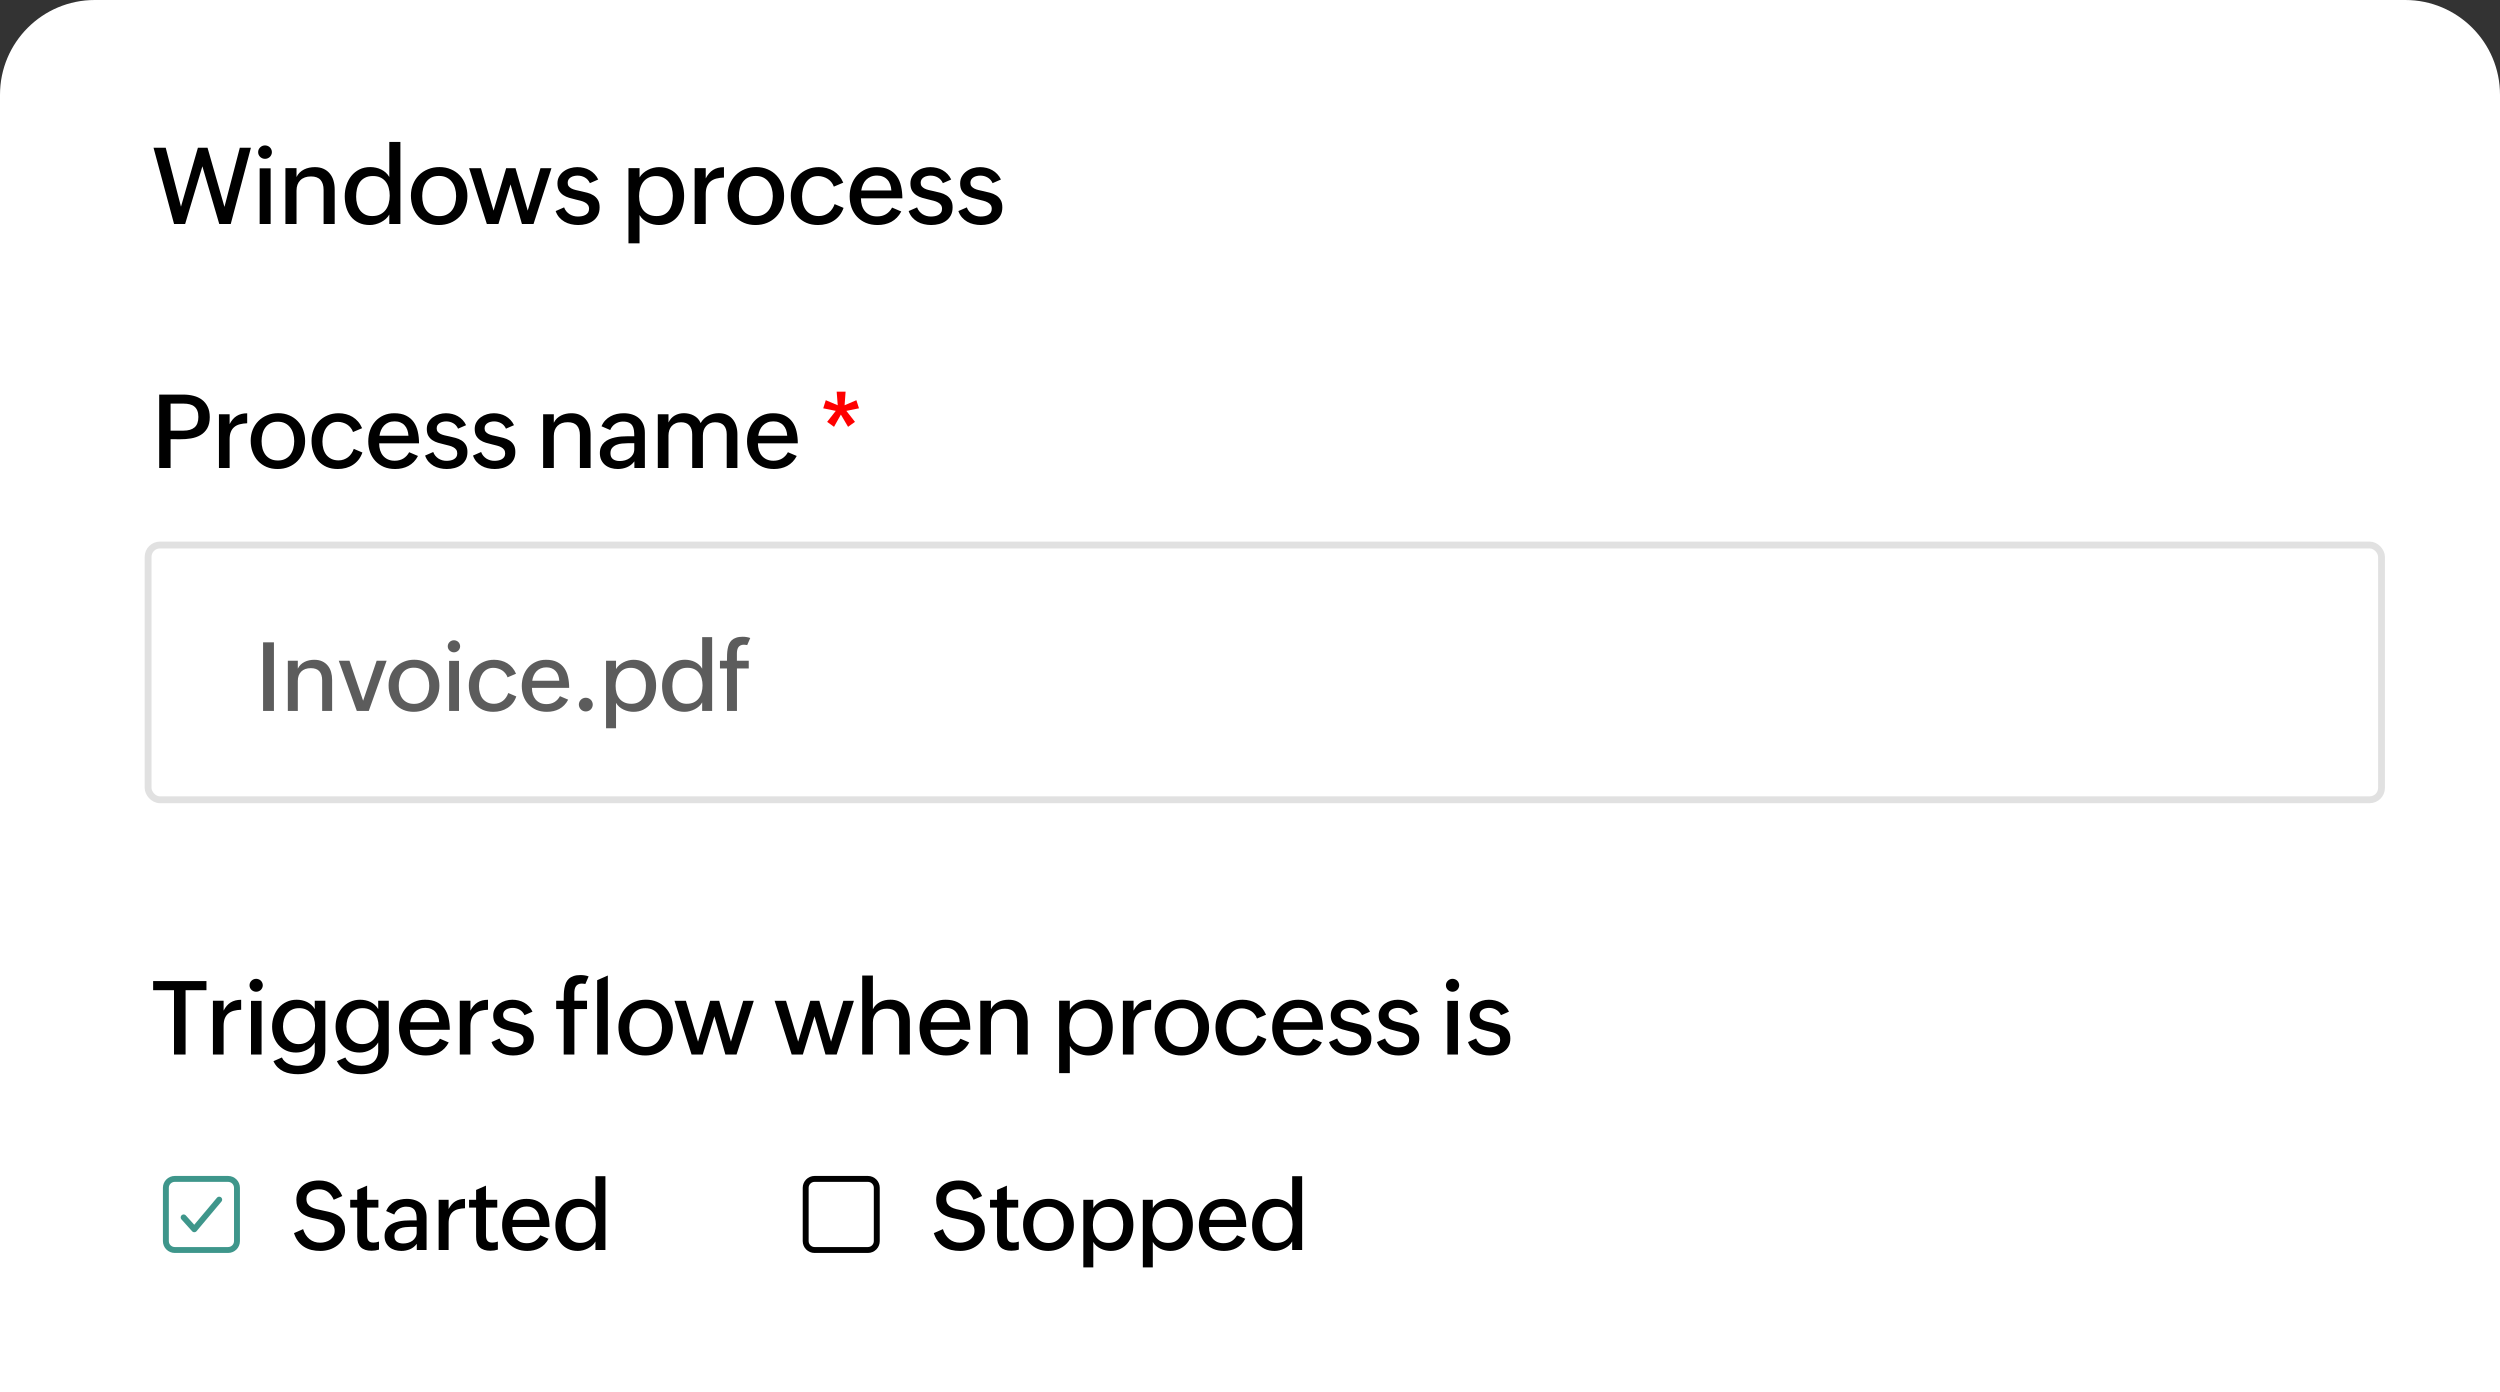 <svg width="422" height="235" viewBox="0 0 422 235" fill="none" xmlns="http://www.w3.org/2000/svg">
<rect x="0" y="0" width="422" height="235" fill="#333333" stroke="none"/>
<path d="M0 16C0 7.163 7.163 0 16 0H406C414.837 0 422 7.163 422 16V235H0V16Z" fill="white"/>
<path d="M25.917 24.941H27.974L30.549 34.89L33.405 24.941H35.031L37.888 34.925L40.48 24.941H42.352L38.951 37.808H37.009L34.161 28.07L31.252 37.808H29.38L25.917 24.941ZM43.83 28.413H45.684V37.808H43.83V28.413ZM43.575 25.679C43.575 25.521 43.604 25.375 43.663 25.24C43.727 25.099 43.812 24.979 43.917 24.879C44.023 24.774 44.146 24.692 44.286 24.633C44.427 24.575 44.577 24.545 44.735 24.545C44.893 24.545 45.042 24.575 45.183 24.633C45.324 24.686 45.447 24.765 45.552 24.871C45.658 24.97 45.74 25.09 45.798 25.231C45.863 25.366 45.895 25.515 45.895 25.679C45.895 25.837 45.863 25.987 45.798 26.127C45.74 26.262 45.658 26.382 45.552 26.488C45.447 26.587 45.324 26.666 45.183 26.725C45.042 26.784 44.893 26.813 44.735 26.813C44.577 26.813 44.427 26.784 44.286 26.725C44.146 26.666 44.023 26.587 43.917 26.488C43.812 26.382 43.727 26.262 43.663 26.127C43.604 25.987 43.575 25.837 43.575 25.679ZM48.18 28.386H50.053V29.88C50.193 29.587 50.372 29.335 50.589 29.125C50.811 28.914 51.057 28.741 51.327 28.606C51.596 28.471 51.886 28.372 52.197 28.307C52.508 28.243 52.821 28.21 53.137 28.21C53.712 28.21 54.207 28.307 54.623 28.5C55.045 28.694 55.393 28.96 55.669 29.3C55.95 29.634 56.158 30.033 56.293 30.496C56.428 30.959 56.495 31.462 56.495 32.007V37.808H54.623V32.06C54.623 31.328 54.45 30.765 54.104 30.373C53.758 29.98 53.222 29.784 52.496 29.784C51.728 29.784 51.128 29.998 50.694 30.425C50.266 30.853 50.053 31.439 50.053 32.183V37.808H48.18V28.386ZM65.715 36.209C65.563 36.484 65.363 36.733 65.117 36.956C64.871 37.172 64.599 37.357 64.3 37.509C64.001 37.662 63.691 37.779 63.368 37.861C63.046 37.943 62.73 37.984 62.419 37.984C61.704 37.984 61.08 37.855 60.547 37.597C60.02 37.339 59.58 36.991 59.229 36.551C58.883 36.112 58.622 35.599 58.446 35.013C58.276 34.421 58.191 33.794 58.191 33.132C58.191 32.482 58.285 31.861 58.473 31.269C58.666 30.671 58.944 30.147 59.308 29.696C59.677 29.239 60.128 28.875 60.661 28.606C61.2 28.336 61.813 28.202 62.498 28.202C62.826 28.202 63.146 28.237 63.456 28.307C63.773 28.372 64.068 28.474 64.344 28.615C64.625 28.75 64.883 28.922 65.117 29.133C65.352 29.344 65.551 29.593 65.715 29.88V23.956H67.587V37.808H65.715V36.209ZM62.815 36.472C63.336 36.472 63.781 36.381 64.15 36.2C64.525 36.018 64.833 35.772 65.073 35.461C65.319 35.151 65.498 34.785 65.609 34.363C65.727 33.941 65.785 33.493 65.785 33.018C65.785 32.555 65.73 32.124 65.618 31.726C65.513 31.322 65.343 30.97 65.109 30.671C64.88 30.373 64.587 30.138 64.23 29.968C63.872 29.798 63.444 29.713 62.946 29.713C62.419 29.713 61.974 29.81 61.61 30.003C61.247 30.191 60.954 30.446 60.731 30.768C60.515 31.084 60.356 31.454 60.257 31.875C60.163 32.297 60.116 32.74 60.116 33.203C60.116 33.624 60.169 34.035 60.275 34.433C60.38 34.826 60.541 35.174 60.758 35.479C60.98 35.778 61.262 36.018 61.602 36.2C61.941 36.381 62.346 36.472 62.815 36.472ZM74.074 37.984C73.359 37.984 72.711 37.861 72.131 37.615C71.551 37.363 71.056 37.017 70.646 36.578C70.236 36.132 69.919 35.608 69.697 35.004C69.474 34.395 69.363 33.736 69.363 33.027C69.363 32.335 69.48 31.697 69.714 31.111C69.954 30.519 70.286 30.009 70.707 29.581C71.135 29.148 71.645 28.811 72.237 28.571C72.829 28.325 73.476 28.202 74.179 28.202C74.894 28.202 75.541 28.328 76.121 28.58C76.702 28.826 77.197 29.169 77.607 29.608C78.023 30.041 78.342 30.557 78.565 31.155C78.787 31.747 78.899 32.388 78.899 33.08C78.899 33.794 78.779 34.454 78.538 35.057C78.304 35.655 77.973 36.17 77.545 36.604C77.118 37.038 76.608 37.377 76.016 37.623C75.424 37.864 74.777 37.984 74.074 37.984ZM74.135 36.49C74.645 36.49 75.079 36.396 75.436 36.209C75.799 36.021 76.095 35.772 76.324 35.461C76.552 35.151 76.719 34.791 76.825 34.38C76.936 33.97 76.992 33.545 76.992 33.106C76.992 32.649 76.933 32.215 76.816 31.805C76.704 31.389 76.529 31.026 76.288 30.715C76.054 30.399 75.755 30.15 75.392 29.968C75.029 29.787 74.598 29.696 74.1 29.696C73.59 29.696 73.157 29.79 72.799 29.977C72.442 30.165 72.149 30.416 71.92 30.733C71.698 31.044 71.534 31.404 71.428 31.814C71.323 32.224 71.27 32.652 71.27 33.097C71.27 33.572 71.326 34.014 71.437 34.424C71.554 34.834 71.73 35.195 71.964 35.505C72.199 35.81 72.495 36.05 72.852 36.226C73.215 36.402 73.643 36.49 74.135 36.49ZM79.189 28.395H81.184L83.311 35.558L85.438 28.395H87.02L89.077 35.558L91.23 28.395H93.085L90.061 37.808H88.101L86.177 31.12L84.138 37.808H82.177L79.189 28.395ZM95.221 35.004C95.309 35.251 95.432 35.47 95.59 35.664C95.748 35.851 95.927 36.012 96.126 36.147C96.331 36.276 96.554 36.376 96.794 36.446C97.04 36.516 97.289 36.551 97.541 36.551C97.77 36.551 97.995 36.531 98.218 36.49C98.446 36.449 98.649 36.378 98.824 36.279C99.006 36.179 99.153 36.047 99.264 35.883C99.375 35.713 99.431 35.502 99.431 35.251C99.431 34.987 99.369 34.77 99.246 34.6C99.123 34.424 98.956 34.281 98.745 34.169C98.534 34.052 98.291 33.959 98.016 33.888C97.74 33.812 97.447 33.739 97.137 33.669C96.785 33.586 96.428 33.493 96.065 33.387C95.707 33.282 95.382 33.132 95.089 32.939C94.796 32.746 94.556 32.494 94.368 32.183C94.187 31.867 94.096 31.456 94.096 30.953C94.096 30.507 94.195 30.115 94.395 29.775C94.594 29.429 94.852 29.142 95.168 28.914C95.49 28.679 95.851 28.503 96.249 28.386C96.648 28.269 97.046 28.21 97.445 28.21C97.825 28.21 98.192 28.254 98.543 28.342C98.895 28.424 99.223 28.553 99.528 28.729C99.838 28.905 100.116 29.125 100.362 29.388C100.609 29.646 100.814 29.951 100.978 30.302L99.571 30.918C99.372 30.478 99.085 30.156 98.71 29.951C98.341 29.746 97.937 29.643 97.497 29.643C97.298 29.643 97.099 29.666 96.9 29.713C96.7 29.754 96.522 29.825 96.363 29.924C96.205 30.018 96.076 30.141 95.977 30.294C95.877 30.446 95.827 30.633 95.827 30.856C95.827 31.096 95.886 31.293 96.003 31.445C96.126 31.597 96.287 31.726 96.487 31.831C96.686 31.931 96.917 32.013 97.181 32.078C97.445 32.142 97.72 32.204 98.007 32.262C98.382 32.338 98.76 32.429 99.141 32.535C99.522 32.634 99.864 32.781 100.169 32.974C100.48 33.167 100.732 33.425 100.925 33.748C101.118 34.064 101.215 34.483 101.215 35.004C101.215 35.532 101.112 35.986 100.907 36.367C100.702 36.742 100.43 37.049 100.09 37.29C99.756 37.53 99.372 37.706 98.939 37.817C98.505 37.928 98.06 37.984 97.603 37.984C97.181 37.984 96.771 37.937 96.372 37.843C95.98 37.755 95.616 37.615 95.282 37.421C94.948 37.228 94.653 36.985 94.395 36.692C94.137 36.393 93.938 36.039 93.797 35.628L95.221 35.004ZM106.085 28.386H107.957V29.951C108.115 29.675 108.317 29.432 108.563 29.221C108.809 29.004 109.079 28.823 109.372 28.676C109.665 28.524 109.97 28.41 110.286 28.334C110.608 28.252 110.922 28.21 111.226 28.21C111.947 28.21 112.574 28.342 113.107 28.606C113.641 28.87 114.083 29.227 114.434 29.678C114.786 30.123 115.047 30.639 115.217 31.225C115.392 31.805 115.48 32.417 115.48 33.062C115.48 33.724 115.39 34.354 115.208 34.952C115.026 35.549 114.757 36.074 114.399 36.525C114.042 36.97 113.597 37.325 113.063 37.588C112.536 37.852 111.924 37.984 111.226 37.984C110.916 37.984 110.599 37.949 110.277 37.878C109.961 37.808 109.656 37.703 109.363 37.562C109.07 37.421 108.801 37.246 108.555 37.035C108.314 36.824 108.115 36.578 107.957 36.296V41.069H106.085V28.386ZM110.822 36.472C111.344 36.472 111.78 36.381 112.132 36.2C112.483 36.012 112.765 35.763 112.975 35.453C113.192 35.136 113.345 34.77 113.433 34.354C113.526 33.938 113.573 33.498 113.573 33.036C113.573 32.608 113.517 32.195 113.406 31.796C113.295 31.398 113.122 31.046 112.888 30.742C112.659 30.431 112.363 30.185 112 30.003C111.642 29.816 111.215 29.722 110.717 29.722C110.224 29.722 109.8 29.816 109.442 30.003C109.085 30.185 108.789 30.434 108.555 30.75C108.326 31.061 108.156 31.421 108.045 31.831C107.933 32.236 107.878 32.664 107.878 33.115C107.878 33.595 107.936 34.041 108.054 34.451C108.177 34.861 108.361 35.215 108.607 35.514C108.853 35.813 109.161 36.047 109.53 36.217C109.899 36.387 110.33 36.472 110.822 36.472ZM117.256 28.386H119.128V30.118C119.462 29.467 119.875 28.99 120.367 28.685C120.865 28.375 121.478 28.219 122.204 28.219V29.968C121.724 29.986 121.293 30.044 120.912 30.144C120.531 30.244 120.209 30.405 119.946 30.627C119.682 30.844 119.48 31.128 119.339 31.48C119.198 31.826 119.128 32.259 119.128 32.781V37.808H117.256V28.386ZM127.531 37.984C126.816 37.984 126.169 37.861 125.588 37.615C125.008 37.363 124.513 37.017 124.103 36.578C123.693 36.132 123.377 35.608 123.154 35.004C122.931 34.395 122.82 33.736 122.82 33.027C122.82 32.335 122.937 31.697 123.171 31.111C123.412 30.519 123.743 30.009 124.165 29.581C124.592 29.148 125.102 28.811 125.694 28.571C126.286 28.325 126.933 28.202 127.636 28.202C128.351 28.202 128.999 28.328 129.579 28.58C130.159 28.826 130.654 29.169 131.064 29.608C131.48 30.041 131.799 30.557 132.022 31.155C132.245 31.747 132.356 32.388 132.356 33.08C132.356 33.794 132.236 34.454 131.996 35.057C131.761 35.655 131.43 36.17 131.003 36.604C130.575 37.038 130.065 37.377 129.473 37.623C128.881 37.864 128.234 37.984 127.531 37.984ZM127.592 36.49C128.102 36.49 128.536 36.396 128.893 36.209C129.256 36.021 129.552 35.772 129.781 35.461C130.009 35.151 130.176 34.791 130.282 34.38C130.393 33.97 130.449 33.545 130.449 33.106C130.449 32.649 130.39 32.215 130.273 31.805C130.162 31.389 129.986 31.026 129.746 30.715C129.511 30.399 129.213 30.15 128.849 29.968C128.486 29.787 128.055 29.696 127.557 29.696C127.047 29.696 126.614 29.79 126.256 29.977C125.899 30.165 125.606 30.416 125.378 30.733C125.155 31.044 124.991 31.404 124.885 31.814C124.78 32.224 124.727 32.652 124.727 33.097C124.727 33.572 124.783 34.014 124.894 34.424C125.011 34.834 125.187 35.195 125.421 35.505C125.656 35.81 125.952 36.05 126.309 36.226C126.672 36.402 127.1 36.49 127.592 36.49ZM142.394 35.092C142.229 35.573 142.004 35.995 141.717 36.358C141.436 36.715 141.107 37.014 140.732 37.254C140.363 37.495 139.953 37.676 139.502 37.799C139.051 37.922 138.576 37.984 138.078 37.984C137.346 37.984 136.692 37.861 136.118 37.615C135.55 37.363 135.069 37.017 134.677 36.578C134.29 36.132 133.994 35.608 133.789 35.004C133.584 34.401 133.481 33.745 133.481 33.036C133.481 32.356 133.596 31.723 133.824 31.137C134.053 30.551 134.375 30.041 134.791 29.608C135.207 29.174 135.708 28.834 136.294 28.588C136.88 28.336 137.527 28.21 138.236 28.21C138.687 28.21 139.121 28.266 139.537 28.377C139.953 28.483 140.337 28.644 140.688 28.861C141.04 29.078 141.356 29.35 141.638 29.678C141.919 30.006 142.153 30.39 142.341 30.83L140.75 31.506C140.656 31.231 140.521 30.985 140.346 30.768C140.176 30.545 139.974 30.358 139.739 30.206C139.505 30.053 139.247 29.936 138.966 29.854C138.69 29.766 138.403 29.722 138.104 29.722C137.63 29.722 137.22 29.822 136.874 30.021C136.534 30.22 136.253 30.484 136.03 30.812C135.813 31.134 135.652 31.503 135.547 31.919C135.441 32.33 135.389 32.752 135.389 33.185C135.389 33.63 135.444 34.052 135.556 34.451C135.667 34.849 135.837 35.198 136.065 35.497C136.3 35.795 136.596 36.033 136.953 36.209C137.311 36.384 137.732 36.472 138.219 36.472C138.541 36.472 138.843 36.422 139.124 36.323C139.405 36.223 139.66 36.085 139.889 35.91C140.117 35.728 140.313 35.514 140.478 35.268C140.647 35.022 140.782 34.749 140.882 34.451L142.394 35.092ZM152.132 35.699C151.927 36.097 151.681 36.443 151.394 36.736C151.113 37.023 150.799 37.26 150.453 37.448C150.114 37.629 149.747 37.764 149.355 37.852C148.968 37.94 148.564 37.984 148.142 37.984C147.398 37.984 146.733 37.861 146.147 37.615C145.567 37.363 145.075 37.02 144.67 36.586C144.266 36.153 143.955 35.64 143.739 35.048C143.528 34.456 143.422 33.818 143.422 33.132C143.422 32.441 143.528 31.796 143.739 31.199C143.955 30.595 144.26 30.074 144.653 29.634C145.051 29.189 145.532 28.84 146.094 28.588C146.657 28.336 147.284 28.21 147.975 28.21C148.801 28.21 149.49 28.348 150.04 28.623C150.597 28.899 151.042 29.274 151.376 29.748C151.716 30.223 151.956 30.783 152.097 31.427C152.243 32.066 152.317 32.752 152.317 33.484H145.329C145.329 33.917 145.385 34.322 145.496 34.697C145.614 35.066 145.786 35.388 146.015 35.664C146.243 35.933 146.528 36.147 146.868 36.305C147.207 36.458 147.603 36.534 148.054 36.534C148.634 36.534 149.138 36.405 149.566 36.147C149.993 35.883 150.333 35.514 150.585 35.04L152.132 35.699ZM150.462 32.148C150.439 31.767 150.371 31.424 150.26 31.12C150.149 30.809 149.991 30.545 149.785 30.329C149.586 30.106 149.34 29.936 149.047 29.819C148.76 29.696 148.426 29.634 148.045 29.634C147.647 29.634 147.292 29.699 146.982 29.828C146.677 29.956 146.413 30.135 146.191 30.364C145.974 30.586 145.798 30.853 145.663 31.164C145.529 31.468 145.435 31.796 145.382 32.148H150.462ZM154.804 35.004C154.892 35.251 155.015 35.47 155.174 35.664C155.332 35.851 155.51 36.012 155.71 36.147C155.915 36.276 156.137 36.376 156.378 36.446C156.624 36.516 156.873 36.551 157.125 36.551C157.353 36.551 157.579 36.531 157.801 36.49C158.03 36.449 158.232 36.378 158.408 36.279C158.59 36.179 158.736 36.047 158.847 35.883C158.959 35.713 159.014 35.502 159.014 35.251C159.014 34.987 158.953 34.77 158.83 34.6C158.707 34.424 158.54 34.281 158.329 34.169C158.118 34.052 157.875 33.959 157.599 33.888C157.324 33.812 157.031 33.739 156.72 33.669C156.369 33.586 156.011 33.493 155.648 33.387C155.291 33.282 154.966 33.132 154.673 32.939C154.38 32.746 154.139 32.494 153.952 32.183C153.77 31.867 153.679 31.456 153.679 30.953C153.679 30.507 153.779 30.115 153.978 29.775C154.177 29.429 154.435 29.142 154.752 28.914C155.074 28.679 155.434 28.503 155.833 28.386C156.231 28.269 156.63 28.21 157.028 28.21C157.409 28.21 157.775 28.254 158.127 28.342C158.478 28.424 158.806 28.553 159.111 28.729C159.422 28.905 159.7 29.125 159.946 29.388C160.192 29.646 160.397 29.951 160.561 30.302L159.155 30.918C158.956 30.478 158.669 30.156 158.294 29.951C157.924 29.746 157.52 29.643 157.081 29.643C156.882 29.643 156.682 29.666 156.483 29.713C156.284 29.754 156.105 29.825 155.947 29.924C155.789 30.018 155.66 30.141 155.56 30.294C155.461 30.446 155.411 30.633 155.411 30.856C155.411 31.096 155.469 31.293 155.587 31.445C155.71 31.597 155.871 31.726 156.07 31.831C156.269 31.931 156.501 32.013 156.764 32.078C157.028 32.142 157.303 32.204 157.591 32.262C157.966 32.338 158.343 32.429 158.724 32.535C159.105 32.634 159.448 32.781 159.753 32.974C160.063 33.167 160.315 33.425 160.508 33.748C160.702 34.064 160.799 34.483 160.799 35.004C160.799 35.532 160.696 35.986 160.491 36.367C160.286 36.742 160.013 37.049 159.674 37.29C159.34 37.53 158.956 37.706 158.522 37.817C158.089 37.928 157.643 37.984 157.186 37.984C156.764 37.984 156.354 37.937 155.956 37.843C155.563 37.755 155.2 37.615 154.866 37.421C154.532 37.228 154.236 36.985 153.978 36.692C153.72 36.393 153.521 36.039 153.381 35.628L154.804 35.004ZM163.198 35.004C163.286 35.251 163.409 35.47 163.567 35.664C163.726 35.851 163.904 36.012 164.104 36.147C164.309 36.276 164.531 36.376 164.772 36.446C165.018 36.516 165.267 36.551 165.519 36.551C165.747 36.551 165.973 36.531 166.195 36.49C166.424 36.449 166.626 36.378 166.802 36.279C166.983 36.179 167.13 36.047 167.241 35.883C167.353 35.713 167.408 35.502 167.408 35.251C167.408 34.987 167.347 34.77 167.224 34.6C167.101 34.424 166.934 34.281 166.723 34.169C166.512 34.052 166.269 33.959 165.993 33.888C165.718 33.812 165.425 33.739 165.114 33.669C164.763 33.586 164.405 33.493 164.042 33.387C163.685 33.282 163.359 33.132 163.066 32.939C162.773 32.746 162.533 32.494 162.346 32.183C162.164 31.867 162.073 31.456 162.073 30.953C162.073 30.507 162.173 30.115 162.372 29.775C162.571 29.429 162.829 29.142 163.146 28.914C163.468 28.679 163.828 28.503 164.227 28.386C164.625 28.269 165.023 28.21 165.422 28.21C165.803 28.21 166.169 28.254 166.521 28.342C166.872 28.424 167.2 28.553 167.505 28.729C167.815 28.905 168.094 29.125 168.34 29.388C168.586 29.646 168.791 29.951 168.955 30.302L167.549 30.918C167.35 30.478 167.063 30.156 166.688 29.951C166.318 29.746 165.914 29.643 165.475 29.643C165.275 29.643 165.076 29.666 164.877 29.713C164.678 29.754 164.499 29.825 164.341 29.924C164.183 30.018 164.054 30.141 163.954 30.294C163.855 30.446 163.805 30.633 163.805 30.856C163.805 31.096 163.863 31.293 163.981 31.445C164.104 31.597 164.265 31.726 164.464 31.831C164.663 31.931 164.895 32.013 165.158 32.078C165.422 32.142 165.697 32.204 165.984 32.262C166.359 32.338 166.737 32.429 167.118 32.535C167.499 32.634 167.842 32.781 168.147 32.974C168.457 33.167 168.709 33.425 168.902 33.748C169.096 34.064 169.192 34.483 169.192 35.004C169.192 35.532 169.09 35.986 168.885 36.367C168.68 36.742 168.407 37.049 168.067 37.29C167.733 37.53 167.35 37.706 166.916 37.817C166.482 37.928 166.037 37.984 165.58 37.984C165.158 37.984 164.748 37.937 164.35 37.843C163.957 37.755 163.594 37.615 163.26 37.421C162.926 37.228 162.63 36.985 162.372 36.692C162.114 36.393 161.915 36.039 161.774 35.628L163.198 35.004Z" fill="black"/>
<path d="M26.873 66.605H30.928C31.549 66.605 32.131 66.675 32.673 66.816C33.22 66.952 33.694 67.172 34.095 67.477C34.502 67.781 34.82 68.177 35.052 68.662C35.289 69.142 35.407 69.726 35.407 70.415C35.407 71.177 35.266 71.803 34.984 72.294C34.702 72.78 34.327 73.161 33.858 73.437C33.39 73.714 32.85 73.903 32.241 74.005C31.631 74.106 30.999 74.154 30.344 74.148L28.795 74.132V79H26.873V66.605ZM30.988 72.692C31.789 72.692 32.405 72.512 32.834 72.15C33.268 71.784 33.486 71.194 33.486 70.381C33.486 69.957 33.426 69.605 33.308 69.323C33.195 69.035 33.028 68.803 32.808 68.628C32.594 68.448 32.331 68.32 32.021 68.247C31.716 68.168 31.372 68.129 30.988 68.129H28.795V72.692H30.988ZM36.957 69.924H38.761V71.592C39.082 70.965 39.48 70.505 39.955 70.212C40.434 69.912 41.024 69.763 41.724 69.763V71.448C41.261 71.465 40.846 71.521 40.479 71.617C40.112 71.713 39.802 71.868 39.548 72.083C39.294 72.291 39.099 72.565 38.964 72.904C38.828 73.237 38.761 73.655 38.761 74.157V79H36.957V69.924ZM46.855 79.169C46.167 79.169 45.543 79.051 44.984 78.814C44.425 78.571 43.948 78.238 43.553 77.815C43.158 77.386 42.853 76.88 42.639 76.299C42.424 75.712 42.317 75.077 42.317 74.394C42.317 73.728 42.43 73.113 42.656 72.548C42.887 71.978 43.206 71.487 43.612 71.075C44.025 70.657 44.516 70.333 45.086 70.101C45.656 69.864 46.279 69.746 46.957 69.746C47.645 69.746 48.269 69.867 48.828 70.11C49.387 70.347 49.864 70.677 50.259 71.1C50.66 71.518 50.967 72.015 51.182 72.591C51.396 73.161 51.504 73.779 51.504 74.445C51.504 75.133 51.388 75.769 51.156 76.35C50.931 76.926 50.612 77.422 50.2 77.84C49.788 78.258 49.297 78.585 48.726 78.822C48.156 79.054 47.533 79.169 46.855 79.169ZM46.914 77.73C47.406 77.73 47.823 77.64 48.168 77.459C48.518 77.278 48.803 77.038 49.023 76.739C49.243 76.44 49.404 76.093 49.505 75.698C49.613 75.303 49.666 74.894 49.666 74.47C49.666 74.03 49.61 73.612 49.497 73.217C49.39 72.816 49.22 72.466 48.989 72.167C48.763 71.862 48.475 71.623 48.125 71.448C47.775 71.273 47.361 71.185 46.881 71.185C46.39 71.185 45.972 71.275 45.628 71.456C45.283 71.637 45.001 71.879 44.781 72.184C44.566 72.483 44.408 72.831 44.307 73.226C44.205 73.621 44.154 74.033 44.154 74.462C44.154 74.919 44.208 75.345 44.315 75.74C44.428 76.135 44.597 76.483 44.823 76.782C45.049 77.075 45.334 77.307 45.678 77.476C46.028 77.645 46.44 77.73 46.914 77.73ZM61.173 76.384C61.015 76.847 60.798 77.253 60.521 77.603C60.25 77.947 59.934 78.235 59.573 78.467C59.217 78.698 58.822 78.873 58.387 78.992C57.953 79.11 57.495 79.169 57.016 79.169C56.31 79.169 55.681 79.051 55.128 78.814C54.58 78.571 54.117 78.238 53.739 77.815C53.367 77.386 53.081 76.88 52.884 76.299C52.686 75.718 52.588 75.085 52.588 74.403C52.588 73.748 52.698 73.138 52.918 72.574C53.138 72.009 53.448 71.518 53.849 71.1C54.25 70.683 54.733 70.355 55.297 70.118C55.861 69.876 56.485 69.754 57.168 69.754C57.603 69.754 58.02 69.808 58.421 69.915C58.822 70.017 59.192 70.172 59.53 70.381C59.869 70.59 60.174 70.852 60.445 71.168C60.716 71.484 60.941 71.854 61.122 72.277L59.59 72.929C59.499 72.664 59.37 72.427 59.2 72.218C59.036 72.004 58.842 71.823 58.616 71.676C58.39 71.529 58.142 71.417 57.871 71.338C57.606 71.253 57.329 71.21 57.041 71.21C56.584 71.21 56.189 71.306 55.856 71.498C55.528 71.69 55.258 71.944 55.043 72.26C54.834 72.571 54.679 72.927 54.577 73.327C54.476 73.722 54.425 74.129 54.425 74.546C54.425 74.975 54.478 75.382 54.586 75.766C54.693 76.15 54.857 76.485 55.077 76.773C55.303 77.061 55.588 77.29 55.932 77.459C56.276 77.628 56.683 77.713 57.151 77.713C57.462 77.713 57.752 77.665 58.023 77.569C58.294 77.473 58.54 77.341 58.76 77.171C58.98 76.996 59.169 76.79 59.327 76.553C59.491 76.316 59.621 76.054 59.717 75.766L61.173 76.384ZM70.555 76.968C70.357 77.352 70.12 77.685 69.843 77.967C69.572 78.244 69.27 78.472 68.937 78.653C68.61 78.828 68.257 78.958 67.879 79.042C67.507 79.127 67.117 79.169 66.711 79.169C65.994 79.169 65.353 79.051 64.789 78.814C64.23 78.571 63.756 78.241 63.366 77.823C62.977 77.405 62.678 76.912 62.469 76.341C62.266 75.771 62.164 75.156 62.164 74.496C62.164 73.83 62.266 73.209 62.469 72.633C62.678 72.052 62.971 71.549 63.349 71.126C63.733 70.697 64.196 70.361 64.738 70.118C65.28 69.876 65.884 69.754 66.55 69.754C67.346 69.754 68.009 69.887 68.539 70.152C69.076 70.418 69.505 70.779 69.826 71.236C70.154 71.693 70.385 72.232 70.521 72.853C70.662 73.468 70.732 74.129 70.732 74.834H64.001C64.001 75.252 64.055 75.641 64.162 76.003C64.275 76.358 64.442 76.669 64.662 76.934C64.882 77.194 65.156 77.4 65.483 77.552C65.81 77.699 66.191 77.772 66.626 77.772C67.185 77.772 67.67 77.648 68.082 77.4C68.494 77.146 68.822 76.79 69.064 76.333L70.555 76.968ZM68.946 73.547C68.923 73.18 68.858 72.85 68.751 72.557C68.644 72.258 68.491 72.004 68.294 71.795C68.102 71.58 67.865 71.417 67.583 71.304C67.306 71.185 66.984 71.126 66.617 71.126C66.234 71.126 65.892 71.188 65.593 71.312C65.299 71.436 65.045 71.609 64.831 71.829C64.622 72.043 64.453 72.3 64.323 72.599C64.193 72.893 64.103 73.209 64.052 73.547H68.946ZM73.129 76.299C73.213 76.536 73.332 76.748 73.484 76.934C73.637 77.115 73.809 77.27 74.001 77.4C74.198 77.524 74.413 77.62 74.644 77.688C74.881 77.755 75.121 77.789 75.364 77.789C75.584 77.789 75.801 77.769 76.016 77.73C76.236 77.691 76.431 77.623 76.6 77.527C76.775 77.431 76.916 77.304 77.023 77.146C77.131 76.982 77.184 76.779 77.184 76.536C77.184 76.282 77.125 76.073 77.007 75.91C76.888 75.74 76.727 75.602 76.524 75.495C76.321 75.382 76.087 75.291 75.821 75.224C75.556 75.15 75.274 75.08 74.975 75.012C74.636 74.933 74.291 74.843 73.942 74.741C73.597 74.64 73.284 74.496 73.002 74.309C72.719 74.123 72.488 73.88 72.308 73.581C72.132 73.276 72.045 72.881 72.045 72.396C72.045 71.967 72.141 71.589 72.333 71.261C72.525 70.928 72.773 70.652 73.078 70.432C73.388 70.206 73.736 70.037 74.119 69.924C74.503 69.811 74.887 69.754 75.271 69.754C75.638 69.754 75.99 69.797 76.329 69.881C76.668 69.96 76.984 70.085 77.278 70.254C77.577 70.423 77.845 70.635 78.082 70.889C78.319 71.137 78.516 71.431 78.674 71.769L77.32 72.362C77.128 71.939 76.851 71.628 76.49 71.431C76.135 71.233 75.745 71.134 75.322 71.134C75.13 71.134 74.938 71.157 74.746 71.202C74.554 71.242 74.382 71.309 74.229 71.405C74.077 71.496 73.953 71.614 73.857 71.761C73.761 71.908 73.713 72.088 73.713 72.303C73.713 72.534 73.769 72.723 73.882 72.87C74.001 73.017 74.156 73.141 74.348 73.243C74.54 73.338 74.763 73.418 75.017 73.48C75.271 73.542 75.536 73.601 75.813 73.657C76.174 73.731 76.538 73.818 76.905 73.92C77.272 74.016 77.602 74.157 77.896 74.343C78.195 74.529 78.437 74.778 78.624 75.088C78.81 75.393 78.903 75.797 78.903 76.299C78.903 76.807 78.804 77.245 78.607 77.611C78.409 77.973 78.147 78.269 77.819 78.501C77.498 78.732 77.128 78.901 76.71 79.008C76.293 79.116 75.864 79.169 75.423 79.169C75.017 79.169 74.622 79.124 74.238 79.034C73.86 78.949 73.51 78.814 73.188 78.627C72.866 78.441 72.581 78.207 72.333 77.925C72.085 77.637 71.893 77.295 71.757 76.9L73.129 76.299ZM81.215 76.299C81.3 76.536 81.418 76.748 81.57 76.934C81.723 77.115 81.895 77.27 82.087 77.4C82.284 77.524 82.499 77.62 82.73 77.688C82.968 77.755 83.207 77.789 83.45 77.789C83.67 77.789 83.888 77.769 84.102 77.73C84.322 77.691 84.517 77.623 84.686 77.527C84.861 77.431 85.002 77.304 85.11 77.146C85.217 76.982 85.27 76.779 85.27 76.536C85.27 76.282 85.211 76.073 85.093 75.91C84.974 75.74 84.813 75.602 84.61 75.495C84.407 75.382 84.173 75.291 83.907 75.224C83.642 75.15 83.36 75.08 83.061 75.012C82.722 74.933 82.378 74.843 82.028 74.741C81.683 74.64 81.37 74.496 81.088 74.309C80.806 74.123 80.574 73.88 80.394 73.581C80.219 73.276 80.131 72.881 80.131 72.396C80.131 71.967 80.227 71.589 80.419 71.261C80.611 70.928 80.859 70.652 81.164 70.432C81.475 70.206 81.822 70.037 82.206 69.924C82.589 69.811 82.973 69.754 83.357 69.754C83.724 69.754 84.077 69.797 84.415 69.881C84.754 69.96 85.07 70.085 85.364 70.254C85.663 70.423 85.931 70.635 86.168 70.889C86.405 71.137 86.603 71.431 86.761 71.769L85.406 72.362C85.214 71.939 84.938 71.628 84.576 71.431C84.221 71.233 83.831 71.134 83.408 71.134C83.216 71.134 83.024 71.157 82.832 71.202C82.64 71.242 82.468 71.309 82.316 71.405C82.163 71.496 82.039 71.614 81.943 71.761C81.847 71.908 81.799 72.088 81.799 72.303C81.799 72.534 81.856 72.723 81.968 72.87C82.087 73.017 82.242 73.141 82.434 73.243C82.626 73.338 82.849 73.418 83.103 73.48C83.357 73.542 83.622 73.601 83.899 73.657C84.26 73.731 84.624 73.818 84.991 73.92C85.358 74.016 85.688 74.157 85.982 74.343C86.281 74.529 86.524 74.778 86.71 75.088C86.896 75.393 86.989 75.797 86.989 76.299C86.989 76.807 86.891 77.245 86.693 77.611C86.495 77.973 86.233 78.269 85.906 78.501C85.584 78.732 85.214 78.901 84.796 79.008C84.379 79.116 83.95 79.169 83.509 79.169C83.103 79.169 82.708 79.124 82.324 79.034C81.946 78.949 81.596 78.814 81.274 78.627C80.952 78.441 80.667 78.207 80.419 77.925C80.171 77.637 79.979 77.295 79.843 76.9L81.215 76.299ZM91.68 69.924H93.484V71.363C93.619 71.081 93.792 70.838 94 70.635C94.215 70.432 94.452 70.265 94.712 70.135C94.971 70.005 95.251 69.909 95.55 69.847C95.849 69.785 96.151 69.754 96.456 69.754C97.009 69.754 97.486 69.847 97.887 70.034C98.293 70.22 98.629 70.477 98.894 70.804C99.165 71.126 99.366 71.51 99.495 71.956C99.625 72.401 99.69 72.887 99.69 73.412V79H97.887V73.463C97.887 72.757 97.72 72.215 97.387 71.837C97.054 71.459 96.538 71.27 95.838 71.27C95.098 71.27 94.52 71.476 94.102 71.888C93.69 72.3 93.484 72.864 93.484 73.581V79H91.68V69.924ZM107.082 77.874C106.743 78.331 106.328 78.661 105.837 78.865C105.352 79.068 104.835 79.169 104.288 79.169C103.876 79.169 103.484 79.113 103.111 79C102.744 78.887 102.422 78.718 102.146 78.492C101.875 78.266 101.658 77.987 101.494 77.654C101.336 77.315 101.257 76.926 101.257 76.485C101.257 76.079 101.325 75.729 101.46 75.436C101.595 75.136 101.779 74.882 102.01 74.674C102.242 74.459 102.51 74.287 102.815 74.157C103.125 74.022 103.453 73.917 103.797 73.844C104.147 73.765 104.505 73.711 104.872 73.683C105.239 73.655 105.595 73.641 105.939 73.641H107.065C107.065 73.274 107.045 72.941 107.006 72.641C106.966 72.337 106.879 72.074 106.743 71.854C106.608 71.634 106.413 71.465 106.159 71.346C105.905 71.222 105.566 71.16 105.143 71.16C104.917 71.16 104.692 71.194 104.466 71.261C104.246 71.329 104.04 71.425 103.848 71.549C103.661 71.668 103.495 71.817 103.348 71.998C103.201 72.173 103.088 72.371 103.009 72.591L101.536 71.956C101.7 71.566 101.912 71.233 102.171 70.957C102.431 70.68 102.724 70.454 103.052 70.279C103.379 70.099 103.732 69.966 104.11 69.881C104.494 69.797 104.883 69.754 105.279 69.754C105.803 69.754 106.283 69.825 106.718 69.966C107.158 70.107 107.536 70.316 107.852 70.593C108.169 70.869 108.414 71.216 108.589 71.634C108.764 72.046 108.852 72.523 108.852 73.065V79H107.082V77.874ZM105.922 74.817C105.651 74.817 105.346 74.834 105.008 74.868C104.675 74.896 104.361 74.97 104.068 75.088C103.78 75.201 103.537 75.371 103.34 75.596C103.142 75.817 103.043 76.118 103.043 76.502C103.043 76.965 103.187 77.301 103.475 77.51C103.769 77.719 104.15 77.823 104.618 77.823C104.917 77.823 105.211 77.784 105.499 77.705C105.792 77.62 106.055 77.496 106.286 77.332C106.518 77.163 106.704 76.954 106.845 76.706C106.992 76.451 107.065 76.158 107.065 75.825V74.817H105.922ZM111.036 69.924H112.84V71.312C113.099 70.782 113.455 70.389 113.907 70.135C114.364 69.876 114.88 69.746 115.456 69.746C115.744 69.746 116.032 69.78 116.32 69.847C116.607 69.915 116.876 70.017 117.124 70.152C117.378 70.288 117.604 70.46 117.801 70.669C117.999 70.877 118.154 71.126 118.267 71.414C118.572 70.872 118.998 70.46 119.545 70.178C120.093 69.89 120.688 69.746 121.332 69.746C121.851 69.746 122.306 69.836 122.695 70.017C123.09 70.197 123.418 70.448 123.677 70.77C123.943 71.086 124.14 71.462 124.27 71.896C124.405 72.325 124.473 72.794 124.473 73.302V79H122.67V73.336C122.67 72.681 122.512 72.176 122.196 71.82C121.879 71.459 121.383 71.278 120.705 71.278C120.378 71.278 120.084 71.338 119.825 71.456C119.571 71.569 119.356 71.727 119.181 71.93C119.006 72.128 118.874 72.362 118.783 72.633C118.693 72.904 118.648 73.197 118.648 73.513V79H116.845V73.336C116.845 72.687 116.686 72.181 116.37 71.82C116.06 71.459 115.591 71.278 114.965 71.278C114.615 71.278 114.307 71.338 114.042 71.456C113.777 71.569 113.554 71.727 113.373 71.93C113.198 72.128 113.066 72.362 112.975 72.633C112.885 72.904 112.84 73.197 112.84 73.513V79H111.036V69.924ZM134.49 76.968C134.292 77.352 134.055 77.685 133.778 77.967C133.508 78.244 133.206 78.472 132.873 78.653C132.545 78.828 132.192 78.958 131.814 79.042C131.442 79.127 131.052 79.169 130.646 79.169C129.929 79.169 129.288 79.051 128.724 78.814C128.165 78.571 127.691 78.241 127.301 77.823C126.912 77.405 126.613 76.912 126.404 76.341C126.201 75.771 126.099 75.156 126.099 74.496C126.099 73.83 126.201 73.209 126.404 72.633C126.613 72.052 126.906 71.549 127.284 71.126C127.668 70.697 128.131 70.361 128.673 70.118C129.215 69.876 129.819 69.754 130.485 69.754C131.281 69.754 131.944 69.887 132.475 70.152C133.011 70.418 133.44 70.779 133.762 71.236C134.089 71.693 134.32 72.232 134.456 72.853C134.597 73.468 134.667 74.129 134.667 74.834H127.936C127.936 75.252 127.99 75.641 128.097 76.003C128.21 76.358 128.377 76.669 128.597 76.934C128.817 77.194 129.091 77.4 129.418 77.552C129.745 77.699 130.126 77.772 130.561 77.772C131.12 77.772 131.605 77.648 132.017 77.4C132.429 77.146 132.757 76.79 133 76.333L134.49 76.968ZM132.881 73.547C132.858 73.18 132.793 72.85 132.686 72.557C132.579 72.258 132.427 72.004 132.229 71.795C132.037 71.58 131.8 71.417 131.518 71.304C131.241 71.185 130.919 71.126 130.553 71.126C130.169 71.126 129.827 71.188 129.528 71.312C129.235 71.436 128.981 71.609 128.766 71.829C128.557 72.043 128.388 72.3 128.258 72.599C128.128 72.893 128.038 73.209 127.987 73.547H132.881Z" fill="black"/>
<path d="M141.078 69.356L138.961 68.924L139.393 67.553L141.408 68.408L141.23 66.114H142.737L142.568 68.408L144.557 67.553L144.998 68.924L142.864 69.356L144.32 71.21L143.152 72.049L141.941 69.983L140.781 72.049L139.621 71.21L141.078 69.356Z" fill="#FF0000"/>
<path d="M29.371 167.146H25.849V165.605H34.849V167.146H31.326V178H29.371V167.146ZM35.941 168.924H37.745V170.592C38.066 169.965 38.464 169.505 38.938 169.211C39.418 168.912 40.008 168.763 40.708 168.763V170.448C40.245 170.465 39.83 170.521 39.463 170.617C39.096 170.713 38.786 170.868 38.532 171.083C38.278 171.291 38.083 171.565 37.948 171.904C37.812 172.237 37.745 172.655 37.745 173.157V178H35.941V168.924ZM42.368 168.949H44.154V178H42.368V168.949ZM42.122 166.316C42.122 166.163 42.151 166.022 42.207 165.892C42.269 165.757 42.351 165.641 42.453 165.545C42.554 165.444 42.673 165.365 42.808 165.308C42.944 165.252 43.087 165.224 43.24 165.224C43.392 165.224 43.536 165.252 43.672 165.308C43.807 165.359 43.926 165.435 44.027 165.537C44.129 165.633 44.208 165.749 44.264 165.884C44.327 166.014 44.358 166.158 44.358 166.316C44.358 166.468 44.327 166.612 44.264 166.748C44.208 166.877 44.129 166.993 44.027 167.095C43.926 167.191 43.807 167.267 43.672 167.323C43.536 167.38 43.392 167.408 43.24 167.408C43.087 167.408 42.944 167.38 42.808 167.323C42.673 167.267 42.554 167.191 42.453 167.095C42.351 166.993 42.269 166.877 42.207 166.748C42.151 166.612 42.122 166.468 42.122 166.316ZM47.584 178.5C47.702 178.765 47.86 178.985 48.058 179.16C48.255 179.341 48.476 179.485 48.718 179.592C48.961 179.705 49.218 179.784 49.489 179.829C49.765 179.88 50.036 179.905 50.302 179.905C50.719 179.905 51.1 179.851 51.445 179.744C51.795 179.637 52.094 179.476 52.342 179.262C52.59 179.047 52.782 178.776 52.918 178.449C53.059 178.127 53.13 177.746 53.13 177.306V175.968C52.971 176.233 52.777 176.473 52.545 176.688C52.314 176.896 52.06 177.074 51.783 177.221C51.507 177.368 51.213 177.481 50.903 177.56C50.598 177.633 50.293 177.67 49.988 177.67C49.35 177.67 48.78 177.554 48.278 177.323C47.776 177.086 47.349 176.769 46.999 176.374C46.655 175.974 46.39 175.508 46.204 174.977C46.023 174.447 45.933 173.885 45.933 173.292C45.933 172.672 46.032 172.087 46.229 171.54C46.427 170.992 46.706 170.513 47.067 170.1C47.428 169.683 47.863 169.355 48.371 169.118C48.885 168.876 49.455 168.754 50.081 168.754C50.386 168.754 50.685 168.785 50.979 168.847C51.278 168.909 51.56 169.005 51.826 169.135C52.091 169.265 52.334 169.429 52.554 169.626C52.779 169.824 52.971 170.058 53.13 170.329V168.924H54.916V177.357C54.916 178.045 54.795 178.638 54.552 179.135C54.309 179.637 53.976 180.049 53.553 180.371C53.135 180.698 52.641 180.938 52.071 181.09C51.507 181.248 50.903 181.327 50.259 181.327C49.842 181.327 49.429 181.291 49.023 181.217C48.617 181.15 48.233 181.031 47.872 180.862C47.51 180.692 47.183 180.467 46.889 180.184C46.596 179.902 46.353 179.549 46.161 179.126L47.584 178.5ZM50.403 176.247C50.855 176.247 51.253 176.166 51.597 176.002C51.941 175.838 52.229 175.615 52.461 175.333C52.698 175.051 52.876 174.721 52.994 174.342C53.118 173.964 53.18 173.561 53.18 173.132C53.18 172.714 53.121 172.327 53.002 171.972C52.89 171.61 52.72 171.297 52.495 171.032C52.274 170.767 51.995 170.558 51.656 170.405C51.323 170.253 50.937 170.177 50.496 170.177C50.033 170.177 49.63 170.261 49.286 170.431C48.947 170.594 48.665 170.817 48.439 171.1C48.213 171.382 48.044 171.715 47.931 172.099C47.824 172.477 47.77 172.878 47.77 173.301C47.77 173.685 47.829 174.054 47.948 174.41C48.072 174.766 48.247 175.079 48.473 175.35C48.704 175.621 48.981 175.838 49.303 176.002C49.63 176.166 49.997 176.247 50.403 176.247ZM58.295 178.5C58.413 178.765 58.571 178.985 58.769 179.16C58.966 179.341 59.186 179.485 59.429 179.592C59.672 179.705 59.929 179.784 60.2 179.829C60.476 179.88 60.747 179.905 61.012 179.905C61.43 179.905 61.811 179.851 62.155 179.744C62.505 179.637 62.805 179.476 63.053 179.262C63.301 179.047 63.493 178.776 63.629 178.449C63.77 178.127 63.84 177.746 63.84 177.306V175.968C63.682 176.233 63.488 176.473 63.256 176.688C63.025 176.896 62.771 177.074 62.494 177.221C62.218 177.368 61.924 177.481 61.614 177.56C61.309 177.633 61.004 177.67 60.699 177.67C60.061 177.67 59.491 177.554 58.989 177.323C58.486 177.086 58.06 176.769 57.71 176.374C57.366 175.974 57.101 175.508 56.914 174.977C56.734 174.447 56.644 173.885 56.644 173.292C56.644 172.672 56.742 172.087 56.94 171.54C57.138 170.992 57.417 170.513 57.778 170.1C58.139 169.683 58.574 169.355 59.082 169.118C59.596 168.876 60.166 168.754 60.792 168.754C61.097 168.754 61.396 168.785 61.69 168.847C61.989 168.909 62.271 169.005 62.536 169.135C62.802 169.265 63.044 169.429 63.265 169.626C63.49 169.824 63.682 170.058 63.84 170.329V168.924H65.627V177.357C65.627 178.045 65.505 178.638 65.263 179.135C65.02 179.637 64.687 180.049 64.264 180.371C63.846 180.698 63.352 180.938 62.782 181.09C62.218 181.248 61.614 181.327 60.97 181.327C60.552 181.327 60.14 181.291 59.734 181.217C59.328 181.15 58.944 181.031 58.583 180.862C58.221 180.692 57.894 180.467 57.6 180.184C57.307 179.902 57.064 179.549 56.872 179.126L58.295 178.5ZM61.114 176.247C61.566 176.247 61.964 176.166 62.308 176.002C62.652 175.838 62.94 175.615 63.172 175.333C63.408 175.051 63.586 174.721 63.705 174.342C63.829 173.964 63.891 173.561 63.891 173.132C63.891 172.714 63.832 172.327 63.713 171.972C63.6 171.61 63.431 171.297 63.205 171.032C62.985 170.767 62.706 170.558 62.367 170.405C62.034 170.253 61.647 170.177 61.207 170.177C60.744 170.177 60.341 170.261 59.996 170.431C59.658 170.594 59.376 170.817 59.15 171.1C58.924 171.382 58.755 171.715 58.642 172.099C58.535 172.477 58.481 172.878 58.481 173.301C58.481 173.685 58.54 174.054 58.659 174.41C58.783 174.766 58.958 175.079 59.184 175.35C59.415 175.621 59.692 175.838 60.013 176.002C60.341 176.166 60.708 176.247 61.114 176.247ZM75.745 175.968C75.547 176.352 75.31 176.685 75.034 176.967C74.763 177.244 74.461 177.472 74.128 177.653C73.8 177.828 73.448 177.958 73.07 178.042C72.697 178.127 72.308 178.169 71.901 178.169C71.184 178.169 70.544 178.051 69.979 177.814C69.42 177.571 68.946 177.241 68.557 176.823C68.167 176.405 67.868 175.912 67.659 175.341C67.456 174.771 67.354 174.156 67.354 173.496C67.354 172.83 67.456 172.209 67.659 171.633C67.868 171.052 68.162 170.549 68.54 170.126C68.924 169.697 69.386 169.361 69.928 169.118C70.47 168.876 71.074 168.754 71.74 168.754C72.536 168.754 73.199 168.887 73.73 169.152C74.266 169.417 74.695 169.779 75.017 170.236C75.344 170.693 75.576 171.232 75.711 171.853C75.852 172.468 75.923 173.129 75.923 173.834H69.192C69.192 174.252 69.245 174.642 69.353 175.003C69.466 175.358 69.632 175.669 69.852 175.934C70.072 176.194 70.346 176.4 70.673 176.552C71.001 176.699 71.382 176.772 71.816 176.772C72.375 176.772 72.861 176.648 73.273 176.4C73.685 176.146 74.012 175.79 74.255 175.333L75.745 175.968ZM74.136 172.547C74.114 172.18 74.049 171.85 73.942 171.557C73.834 171.258 73.682 171.004 73.484 170.795C73.292 170.58 73.055 170.417 72.773 170.304C72.497 170.185 72.175 170.126 71.808 170.126C71.424 170.126 71.083 170.188 70.784 170.312C70.49 170.436 70.236 170.608 70.021 170.829C69.813 171.043 69.643 171.3 69.513 171.599C69.384 171.893 69.293 172.209 69.243 172.547H74.136ZM77.608 168.924H79.412V170.592C79.733 169.965 80.131 169.505 80.605 169.211C81.085 168.912 81.675 168.763 82.375 168.763V170.448C81.912 170.465 81.497 170.521 81.13 170.617C80.763 170.713 80.453 170.868 80.199 171.083C79.945 171.291 79.75 171.565 79.615 171.904C79.479 172.237 79.412 172.655 79.412 173.157V178H77.608V168.924ZM84.34 175.299C84.424 175.536 84.543 175.748 84.695 175.934C84.847 176.115 85.02 176.27 85.212 176.4C85.409 176.524 85.624 176.62 85.855 176.688C86.092 176.755 86.332 176.789 86.575 176.789C86.795 176.789 87.012 176.769 87.227 176.73C87.447 176.69 87.641 176.623 87.811 176.527C87.986 176.431 88.127 176.304 88.234 176.146C88.341 175.982 88.395 175.779 88.395 175.536C88.395 175.282 88.336 175.073 88.217 174.91C88.099 174.74 87.938 174.602 87.735 174.495C87.531 174.382 87.297 174.292 87.032 174.224C86.767 174.15 86.484 174.08 86.185 174.012C85.847 173.933 85.502 173.843 85.152 173.741C84.808 173.64 84.495 173.496 84.213 173.309C83.93 173.123 83.699 172.88 83.518 172.581C83.343 172.276 83.256 171.881 83.256 171.396C83.256 170.967 83.352 170.589 83.544 170.261C83.736 169.928 83.984 169.652 84.289 169.432C84.599 169.206 84.946 169.036 85.33 168.924C85.714 168.811 86.098 168.754 86.482 168.754C86.849 168.754 87.201 168.797 87.54 168.881C87.879 168.96 88.195 169.084 88.488 169.254C88.787 169.423 89.055 169.635 89.293 169.889C89.53 170.137 89.727 170.431 89.885 170.769L88.531 171.362C88.339 170.939 88.062 170.628 87.701 170.431C87.345 170.233 86.956 170.134 86.532 170.134C86.341 170.134 86.148 170.157 85.957 170.202C85.765 170.242 85.593 170.309 85.44 170.405C85.288 170.496 85.164 170.614 85.068 170.761C84.972 170.908 84.924 171.088 84.924 171.303C84.924 171.534 84.98 171.723 85.093 171.87C85.212 172.017 85.367 172.141 85.559 172.243C85.751 172.339 85.974 172.418 86.228 172.48C86.482 172.542 86.747 172.601 87.023 172.657C87.385 172.731 87.749 172.818 88.116 172.92C88.483 173.016 88.813 173.157 89.106 173.343C89.405 173.53 89.648 173.778 89.834 174.088C90.021 174.393 90.114 174.797 90.114 175.299C90.114 175.807 90.015 176.245 89.817 176.611C89.62 176.973 89.358 177.269 89.03 177.5C88.708 177.732 88.339 177.901 87.921 178.008C87.503 178.116 87.074 178.169 86.634 178.169C86.228 178.169 85.832 178.124 85.449 178.034C85.07 177.949 84.721 177.814 84.399 177.627C84.077 177.441 83.792 177.207 83.544 176.925C83.295 176.637 83.103 176.295 82.968 175.9L84.34 175.299ZM95.152 170.329H93.882V168.924H95.152C95.152 168.551 95.158 168.187 95.169 167.831C95.18 167.47 95.214 167.129 95.271 166.807C95.327 166.485 95.412 166.189 95.525 165.918C95.643 165.647 95.807 165.413 96.016 165.215C96.23 165.018 96.499 164.865 96.82 164.758C97.142 164.645 97.534 164.589 97.997 164.589C98.251 164.589 98.488 164.608 98.708 164.648C98.934 164.682 99.151 164.738 99.36 164.817L98.81 166.096C98.708 166.079 98.607 166.065 98.505 166.053C98.403 166.036 98.302 166.028 98.2 166.028C97.952 166.028 97.746 166.073 97.582 166.163C97.418 166.248 97.289 166.364 97.193 166.511C97.102 166.657 97.037 166.829 96.998 167.027C96.964 167.219 96.947 167.422 96.947 167.637V168.924H99.089V170.329H96.956V178H95.152V170.329ZM100.8 165.461L102.603 164.665V178H100.8V165.461ZM108.928 178.169C108.24 178.169 107.616 178.051 107.057 177.814C106.498 177.571 106.021 177.238 105.626 176.815C105.231 176.386 104.926 175.88 104.712 175.299C104.497 174.712 104.39 174.077 104.39 173.394C104.39 172.728 104.503 172.113 104.729 171.548C104.96 170.978 105.279 170.487 105.686 170.075C106.098 169.657 106.589 169.333 107.159 169.101C107.729 168.864 108.353 168.746 109.03 168.746C109.719 168.746 110.342 168.867 110.901 169.11C111.46 169.347 111.937 169.677 112.332 170.1C112.733 170.518 113.04 171.015 113.255 171.591C113.469 172.161 113.577 172.779 113.577 173.445C113.577 174.133 113.461 174.769 113.23 175.35C113.004 175.926 112.685 176.422 112.273 176.84C111.861 177.258 111.37 177.585 110.8 177.822C110.229 178.054 109.606 178.169 108.928 178.169ZM108.988 176.73C109.479 176.73 109.896 176.64 110.241 176.459C110.591 176.278 110.876 176.039 111.096 175.739C111.316 175.44 111.477 175.093 111.579 174.698C111.686 174.303 111.739 173.894 111.739 173.47C111.739 173.03 111.683 172.612 111.57 172.217C111.463 171.816 111.293 171.466 111.062 171.167C110.836 170.862 110.548 170.623 110.198 170.448C109.848 170.273 109.434 170.185 108.954 170.185C108.463 170.185 108.045 170.275 107.701 170.456C107.356 170.637 107.074 170.879 106.854 171.184C106.64 171.483 106.481 171.831 106.38 172.226C106.278 172.621 106.227 173.033 106.227 173.462C106.227 173.919 106.281 174.345 106.388 174.74C106.501 175.135 106.671 175.483 106.896 175.782C107.122 176.075 107.407 176.307 107.752 176.476C108.101 176.645 108.514 176.73 108.988 176.73ZM113.856 168.932H115.778L117.827 175.832L119.876 168.932H121.4L123.382 175.832L125.456 168.932H127.242L124.33 178H122.442L120.588 171.557L118.623 178H116.735L113.856 168.932ZM130.757 168.932H132.679L134.728 175.832L136.777 168.932H138.301L140.282 175.832L142.356 168.932H144.143L141.23 178H139.342L137.488 171.557L135.524 178H133.636L130.757 168.932ZM145.54 164.665H147.344V170.363C147.479 170.081 147.651 169.838 147.86 169.635C148.069 169.432 148.303 169.265 148.563 169.135C148.822 169 149.099 168.901 149.393 168.839C149.686 168.777 149.988 168.746 150.299 168.746C150.852 168.746 151.331 168.839 151.738 169.025C152.15 169.206 152.491 169.46 152.762 169.787C153.039 170.109 153.245 170.496 153.38 170.947C153.516 171.393 153.584 171.881 153.584 172.412V178H151.78V172.463C151.78 171.746 151.605 171.201 151.255 170.829C150.911 170.45 150.394 170.261 149.706 170.261C149.333 170.261 149 170.318 148.707 170.431C148.413 170.538 148.165 170.693 147.962 170.896C147.758 171.1 147.603 171.345 147.496 171.633C147.394 171.915 147.344 172.231 147.344 172.581V178H145.54V164.665ZM163.609 175.968C163.411 176.352 163.174 176.685 162.897 176.967C162.627 177.244 162.325 177.472 161.992 177.653C161.664 177.828 161.311 177.958 160.933 178.042C160.561 178.127 160.171 178.169 159.765 178.169C159.048 178.169 158.407 178.051 157.843 177.814C157.284 177.571 156.81 177.241 156.42 176.823C156.031 176.405 155.732 175.912 155.523 175.341C155.32 174.771 155.218 174.156 155.218 173.496C155.218 172.83 155.32 172.209 155.523 171.633C155.732 171.052 156.025 170.549 156.403 170.126C156.787 169.697 157.25 169.361 157.792 169.118C158.334 168.876 158.938 168.754 159.604 168.754C160.4 168.754 161.063 168.887 161.594 169.152C162.13 169.417 162.559 169.779 162.881 170.236C163.208 170.693 163.439 171.232 163.575 171.853C163.716 172.468 163.786 173.129 163.786 173.834H157.055C157.055 174.252 157.109 174.642 157.216 175.003C157.329 175.358 157.496 175.669 157.716 175.934C157.936 176.194 158.21 176.4 158.537 176.552C158.864 176.699 159.245 176.772 159.68 176.772C160.239 176.772 160.724 176.648 161.136 176.4C161.548 176.146 161.876 175.79 162.119 175.333L163.609 175.968ZM162 172.547C161.977 172.18 161.912 171.85 161.805 171.557C161.698 171.258 161.546 171.004 161.348 170.795C161.156 170.58 160.919 170.417 160.637 170.304C160.36 170.185 160.039 170.126 159.672 170.126C159.288 170.126 158.946 170.188 158.647 170.312C158.354 170.436 158.1 170.608 157.885 170.829C157.676 171.043 157.507 171.3 157.377 171.599C157.247 171.893 157.157 172.209 157.106 172.547H162ZM165.472 168.924H167.275V170.363C167.411 170.081 167.583 169.838 167.792 169.635C168.006 169.432 168.243 169.265 168.503 169.135C168.762 169.005 169.042 168.909 169.341 168.847C169.64 168.785 169.942 168.754 170.247 168.754C170.8 168.754 171.277 168.847 171.678 169.034C172.084 169.22 172.42 169.477 172.685 169.804C172.956 170.126 173.157 170.51 173.287 170.956C173.416 171.402 173.481 171.887 173.481 172.412V178H171.678V172.463C171.678 171.757 171.511 171.215 171.178 170.837C170.845 170.459 170.329 170.27 169.629 170.27C168.889 170.27 168.311 170.476 167.893 170.888C167.481 171.3 167.275 171.864 167.275 172.581V178H165.472V168.924ZM178.782 168.924H180.586V170.431C180.738 170.165 180.933 169.931 181.17 169.728C181.407 169.519 181.667 169.344 181.949 169.203C182.231 169.056 182.525 168.946 182.829 168.873C183.14 168.794 183.442 168.754 183.735 168.754C184.43 168.754 185.034 168.881 185.547 169.135C186.061 169.389 186.487 169.734 186.826 170.168C187.164 170.597 187.415 171.094 187.579 171.658C187.749 172.217 187.833 172.807 187.833 173.428C187.833 174.066 187.746 174.673 187.571 175.248C187.396 175.824 187.136 176.329 186.792 176.764C186.447 177.193 186.018 177.534 185.505 177.788C184.997 178.042 184.407 178.169 183.735 178.169C183.436 178.169 183.131 178.135 182.821 178.068C182.516 178 182.223 177.898 181.94 177.763C181.658 177.627 181.398 177.458 181.161 177.255C180.93 177.052 180.738 176.815 180.586 176.544V181.141H178.782V168.924ZM183.346 176.713C183.848 176.713 184.269 176.626 184.607 176.451C184.946 176.27 185.217 176.03 185.42 175.731C185.629 175.426 185.776 175.073 185.86 174.673C185.951 174.272 185.996 173.848 185.996 173.403C185.996 172.99 185.942 172.593 185.835 172.209C185.728 171.825 185.561 171.486 185.335 171.193C185.115 170.894 184.83 170.656 184.48 170.481C184.136 170.301 183.724 170.211 183.244 170.211C182.77 170.211 182.361 170.301 182.017 170.481C181.672 170.656 181.387 170.896 181.161 171.201C180.941 171.5 180.778 171.847 180.67 172.243C180.563 172.632 180.509 173.044 180.509 173.479C180.509 173.942 180.566 174.371 180.679 174.766C180.797 175.161 180.975 175.502 181.212 175.79C181.449 176.078 181.746 176.304 182.101 176.468C182.457 176.631 182.872 176.713 183.346 176.713ZM189.544 168.924H191.347V170.592C191.669 169.965 192.067 169.505 192.541 169.211C193.021 168.912 193.611 168.763 194.311 168.763V170.448C193.848 170.465 193.433 170.521 193.066 170.617C192.699 170.713 192.389 170.868 192.135 171.083C191.881 171.291 191.686 171.565 191.55 171.904C191.415 172.237 191.347 172.655 191.347 173.157V178H189.544V168.924ZM199.442 178.169C198.753 178.169 198.129 178.051 197.571 177.814C197.012 177.571 196.535 177.238 196.14 176.815C195.745 176.386 195.44 175.88 195.225 175.299C195.011 174.712 194.904 174.077 194.904 173.394C194.904 172.728 195.017 172.113 195.242 171.548C195.474 170.978 195.793 170.487 196.199 170.075C196.611 169.657 197.102 169.333 197.672 169.101C198.242 168.864 198.866 168.746 199.543 168.746C200.232 168.746 200.856 168.867 201.415 169.11C201.973 169.347 202.45 169.677 202.845 170.1C203.246 170.518 203.554 171.015 203.768 171.591C203.983 172.161 204.09 172.779 204.09 173.445C204.09 174.133 203.974 174.769 203.743 175.35C203.517 175.926 203.198 176.422 202.786 176.84C202.374 177.258 201.883 177.585 201.313 177.822C200.743 178.054 200.119 178.169 199.442 178.169ZM199.501 176.73C199.992 176.73 200.41 176.64 200.754 176.459C201.104 176.278 201.389 176.039 201.609 175.739C201.829 175.44 201.99 175.093 202.092 174.698C202.199 174.303 202.253 173.894 202.253 173.47C202.253 173.03 202.196 172.612 202.083 172.217C201.976 171.816 201.807 171.466 201.575 171.167C201.35 170.862 201.062 170.623 200.712 170.448C200.362 170.273 199.947 170.185 199.467 170.185C198.976 170.185 198.558 170.275 198.214 170.456C197.87 170.637 197.588 170.879 197.367 171.184C197.153 171.483 196.995 171.831 196.893 172.226C196.792 172.621 196.741 173.033 196.741 173.462C196.741 173.919 196.795 174.345 196.902 174.74C197.015 175.135 197.184 175.483 197.41 175.782C197.636 176.075 197.921 176.307 198.265 176.476C198.615 176.645 199.027 176.73 199.501 176.73ZM213.76 175.384C213.601 175.847 213.384 176.253 213.108 176.603C212.837 176.947 212.521 177.235 212.159 177.467C211.804 177.698 211.409 177.873 210.974 177.992C210.539 178.11 210.082 178.169 209.602 178.169C208.897 178.169 208.267 178.051 207.714 177.814C207.167 177.571 206.704 177.238 206.326 176.815C205.953 176.386 205.668 175.88 205.471 175.299C205.273 174.718 205.174 174.086 205.174 173.403C205.174 172.748 205.284 172.138 205.504 171.574C205.725 171.009 206.035 170.518 206.436 170.1C206.837 169.683 207.319 169.355 207.884 169.118C208.448 168.876 209.072 168.754 209.755 168.754C210.189 168.754 210.607 168.808 211.008 168.915C211.409 169.017 211.778 169.172 212.117 169.381C212.456 169.59 212.76 169.852 213.031 170.168C213.302 170.484 213.528 170.854 213.709 171.277L212.176 171.929C212.086 171.664 211.956 171.427 211.787 171.218C211.623 171.004 211.428 170.823 211.203 170.676C210.977 170.529 210.728 170.417 210.457 170.338C210.192 170.253 209.916 170.211 209.628 170.211C209.171 170.211 208.775 170.307 208.442 170.498C208.115 170.69 207.844 170.944 207.63 171.26C207.421 171.571 207.266 171.926 207.164 172.327C207.062 172.722 207.012 173.129 207.012 173.546C207.012 173.975 207.065 174.382 207.172 174.766C207.28 175.15 207.443 175.485 207.663 175.773C207.889 176.061 208.174 176.29 208.519 176.459C208.863 176.628 209.269 176.713 209.738 176.713C210.048 176.713 210.339 176.665 210.61 176.569C210.881 176.473 211.126 176.341 211.347 176.171C211.567 175.996 211.756 175.79 211.914 175.553C212.077 175.316 212.207 175.054 212.303 174.766L213.76 175.384ZM223.141 175.968C222.944 176.352 222.706 176.685 222.43 176.967C222.159 177.244 221.857 177.472 221.524 177.653C221.197 177.828 220.844 177.958 220.466 178.042C220.093 178.127 219.704 178.169 219.297 178.169C218.58 178.169 217.94 178.051 217.375 177.814C216.816 177.571 216.342 177.241 215.953 176.823C215.563 176.405 215.264 175.912 215.055 175.341C214.852 174.771 214.75 174.156 214.75 173.496C214.75 172.83 214.852 172.209 215.055 171.633C215.264 171.052 215.558 170.549 215.936 170.126C216.32 169.697 216.783 169.361 217.324 169.118C217.866 168.876 218.47 168.754 219.136 168.754C219.932 168.754 220.595 168.887 221.126 169.152C221.662 169.417 222.091 169.779 222.413 170.236C222.74 170.693 222.972 171.232 223.107 171.853C223.248 172.468 223.319 173.129 223.319 173.834H216.588C216.588 174.252 216.641 174.642 216.749 175.003C216.862 175.358 217.028 175.669 217.248 175.934C217.468 176.194 217.742 176.4 218.069 176.552C218.397 176.699 218.778 176.772 219.212 176.772C219.771 176.772 220.257 176.648 220.669 176.4C221.081 176.146 221.408 175.79 221.651 175.333L223.141 175.968ZM221.532 172.547C221.51 172.18 221.445 171.85 221.338 171.557C221.23 171.258 221.078 171.004 220.88 170.795C220.689 170.58 220.451 170.417 220.169 170.304C219.893 170.185 219.571 170.126 219.204 170.126C218.82 170.126 218.479 170.188 218.18 170.312C217.886 170.436 217.632 170.608 217.418 170.829C217.209 171.043 217.039 171.3 216.91 171.599C216.78 171.893 216.689 172.209 216.639 172.547H221.532ZM225.715 175.299C225.8 175.536 225.919 175.748 226.071 175.934C226.223 176.115 226.395 176.27 226.587 176.4C226.785 176.524 226.999 176.62 227.231 176.688C227.468 176.755 227.708 176.789 227.951 176.789C228.171 176.789 228.388 176.769 228.603 176.73C228.823 176.69 229.017 176.623 229.187 176.527C229.362 176.431 229.503 176.304 229.61 176.146C229.717 175.982 229.771 175.779 229.771 175.536C229.771 175.282 229.712 175.073 229.593 174.91C229.475 174.74 229.314 174.602 229.111 174.495C228.907 174.382 228.673 174.292 228.408 174.224C228.142 174.15 227.86 174.08 227.561 174.012C227.222 173.933 226.878 173.843 226.528 173.741C226.184 173.64 225.871 173.496 225.588 173.309C225.306 173.123 225.075 172.88 224.894 172.581C224.719 172.276 224.632 171.881 224.632 171.396C224.632 170.967 224.728 170.589 224.919 170.261C225.111 169.928 225.36 169.652 225.665 169.432C225.975 169.206 226.322 169.036 226.706 168.924C227.09 168.811 227.474 168.754 227.857 168.754C228.224 168.754 228.577 168.797 228.916 168.881C229.254 168.96 229.571 169.084 229.864 169.254C230.163 169.423 230.431 169.635 230.668 169.889C230.905 170.137 231.103 170.431 231.261 170.769L229.906 171.362C229.714 170.939 229.438 170.628 229.077 170.431C228.721 170.233 228.332 170.134 227.908 170.134C227.716 170.134 227.524 170.157 227.332 170.202C227.141 170.242 226.968 170.309 226.816 170.405C226.664 170.496 226.539 170.614 226.443 170.761C226.348 170.908 226.3 171.088 226.3 171.303C226.3 171.534 226.356 171.723 226.469 171.87C226.587 172.017 226.743 172.141 226.935 172.243C227.126 172.339 227.349 172.418 227.603 172.48C227.857 172.542 228.123 172.601 228.399 172.657C228.761 172.731 229.125 172.818 229.492 172.92C229.858 173.016 230.189 173.157 230.482 173.343C230.781 173.53 231.024 173.778 231.21 174.088C231.397 174.393 231.49 174.797 231.49 175.299C231.49 175.807 231.391 176.245 231.193 176.611C230.996 176.973 230.733 177.269 230.406 177.5C230.084 177.732 229.714 177.901 229.297 178.008C228.879 178.116 228.45 178.169 228.01 178.169C227.603 178.169 227.208 178.124 226.824 178.034C226.446 177.949 226.096 177.814 225.775 177.627C225.453 177.441 225.168 177.207 224.919 176.925C224.671 176.637 224.479 176.295 224.344 175.9L225.715 175.299ZM233.801 175.299C233.886 175.536 234.005 175.748 234.157 175.934C234.309 176.115 234.482 176.27 234.674 176.4C234.871 176.524 235.086 176.62 235.317 176.688C235.554 176.755 235.794 176.789 236.037 176.789C236.257 176.789 236.474 176.769 236.689 176.73C236.909 176.69 237.104 176.623 237.273 176.527C237.448 176.431 237.589 176.304 237.696 176.146C237.803 175.982 237.857 175.779 237.857 175.536C237.857 175.282 237.798 175.073 237.679 174.91C237.561 174.74 237.4 174.602 237.197 174.495C236.993 174.382 236.759 174.292 236.494 174.224C236.229 174.15 235.946 174.08 235.647 174.012C235.309 173.933 234.964 173.843 234.614 173.741C234.27 173.64 233.957 173.496 233.674 173.309C233.392 173.123 233.161 172.88 232.98 172.581C232.805 172.276 232.718 171.881 232.718 171.396C232.718 170.967 232.814 170.589 233.006 170.261C233.198 169.928 233.446 169.652 233.751 169.432C234.061 169.206 234.408 169.036 234.792 168.924C235.176 168.811 235.56 168.754 235.944 168.754C236.31 168.754 236.663 168.797 237.002 168.881C237.341 168.96 237.657 169.084 237.95 169.254C238.249 169.423 238.517 169.635 238.755 169.889C238.992 170.137 239.189 170.431 239.347 170.769L237.993 171.362C237.801 170.939 237.524 170.628 237.163 170.431C236.807 170.233 236.418 170.134 235.994 170.134C235.802 170.134 235.611 170.157 235.419 170.202C235.227 170.242 235.055 170.309 234.902 170.405C234.75 170.496 234.626 170.614 234.53 170.761C234.434 170.908 234.386 171.088 234.386 171.303C234.386 171.534 234.442 171.723 234.555 171.87C234.674 172.017 234.829 172.141 235.021 172.243C235.213 172.339 235.436 172.418 235.69 172.48C235.944 172.542 236.209 172.601 236.485 172.657C236.847 172.731 237.211 172.818 237.578 172.92C237.945 173.016 238.275 173.157 238.568 173.343C238.867 173.53 239.11 173.778 239.296 174.088C239.483 174.393 239.576 174.797 239.576 175.299C239.576 175.807 239.477 176.245 239.279 176.611C239.082 176.973 238.819 177.269 238.492 177.5C238.17 177.732 237.801 177.901 237.383 178.008C236.965 178.116 236.536 178.169 236.096 178.169C235.69 178.169 235.294 178.124 234.911 178.034C234.532 177.949 234.182 177.814 233.861 177.627C233.539 177.441 233.254 177.207 233.006 176.925C232.757 176.637 232.565 176.295 232.43 175.9L233.801 175.299ZM244.318 168.949H246.104V178H244.318V168.949ZM244.072 166.316C244.072 166.163 244.101 166.022 244.157 165.892C244.219 165.757 244.301 165.641 244.403 165.545C244.504 165.444 244.623 165.365 244.758 165.308C244.894 165.252 245.038 165.224 245.19 165.224C245.342 165.224 245.486 165.252 245.622 165.308C245.757 165.359 245.876 165.435 245.977 165.537C246.079 165.633 246.158 165.749 246.214 165.884C246.277 166.014 246.308 166.158 246.308 166.316C246.308 166.468 246.277 166.612 246.214 166.748C246.158 166.877 246.079 166.993 245.977 167.095C245.876 167.191 245.757 167.267 245.622 167.323C245.486 167.38 245.342 167.408 245.19 167.408C245.038 167.408 244.894 167.38 244.758 167.323C244.623 167.267 244.504 167.191 244.403 167.095C244.301 166.993 244.219 166.877 244.157 166.748C244.101 166.612 244.072 166.468 244.072 166.316ZM249.17 175.299C249.254 175.536 249.373 175.748 249.525 175.934C249.678 176.115 249.85 176.27 250.042 176.4C250.239 176.524 250.454 176.62 250.685 176.688C250.922 176.755 251.162 176.789 251.405 176.789C251.625 176.789 251.842 176.769 252.057 176.73C252.277 176.69 252.472 176.623 252.641 176.527C252.816 176.431 252.957 176.304 253.064 176.146C253.172 175.982 253.225 175.779 253.225 175.536C253.225 175.282 253.166 175.073 253.048 174.91C252.929 174.74 252.768 174.602 252.565 174.495C252.362 174.382 252.127 174.292 251.862 174.224C251.597 174.15 251.315 174.08 251.015 174.012C250.677 173.933 250.332 173.843 249.983 173.741C249.638 173.64 249.325 173.496 249.043 173.309C248.76 173.123 248.529 172.88 248.348 172.581C248.173 172.276 248.086 171.881 248.086 171.396C248.086 170.967 248.182 170.589 248.374 170.261C248.566 169.928 248.814 169.652 249.119 169.432C249.429 169.206 249.777 169.036 250.16 168.924C250.544 168.811 250.928 168.754 251.312 168.754C251.679 168.754 252.031 168.797 252.37 168.881C252.709 168.96 253.025 169.084 253.318 169.254C253.618 169.423 253.886 169.635 254.123 169.889C254.36 170.137 254.557 170.431 254.715 170.769L253.361 171.362C253.169 170.939 252.892 170.628 252.531 170.431C252.175 170.233 251.786 170.134 251.363 170.134C251.171 170.134 250.979 170.157 250.787 170.202C250.595 170.242 250.423 170.309 250.27 170.405C250.118 170.496 249.994 170.614 249.898 170.761C249.802 170.908 249.754 171.088 249.754 171.303C249.754 171.534 249.81 171.723 249.923 171.87C250.042 172.017 250.197 172.141 250.389 172.243C250.581 172.339 250.804 172.418 251.058 172.48C251.312 172.542 251.577 172.601 251.854 172.657C252.215 172.731 252.579 172.818 252.946 172.92C253.313 173.016 253.643 173.157 253.937 173.343C254.236 173.53 254.478 173.778 254.665 174.088C254.851 174.393 254.944 174.797 254.944 175.299C254.944 175.807 254.845 176.245 254.648 176.611C254.45 176.973 254.188 177.269 253.86 177.5C253.539 177.732 253.169 177.901 252.751 178.008C252.333 178.116 251.904 178.169 251.464 178.169C251.058 178.169 250.663 178.124 250.279 178.034C249.901 177.949 249.551 177.814 249.229 177.627C248.907 177.441 248.622 177.207 248.374 176.925C248.125 176.637 247.934 176.295 247.798 175.9L249.17 175.299Z" fill="black"/>
<path d="M44.407 108.431H46.24V120H44.407V108.431ZM48.587 111.529H50.27V112.872C50.397 112.609 50.558 112.382 50.752 112.192C50.953 112.003 51.174 111.847 51.416 111.726C51.659 111.605 51.919 111.516 52.199 111.458C52.478 111.4 52.76 111.371 53.044 111.371C53.56 111.371 54.006 111.458 54.38 111.631C54.759 111.805 55.072 112.045 55.32 112.351C55.573 112.651 55.76 113.009 55.881 113.425C56.002 113.841 56.063 114.295 56.063 114.784V120H54.38V114.832C54.38 114.173 54.224 113.668 53.913 113.315C53.603 112.962 53.121 112.785 52.467 112.785C51.777 112.785 51.237 112.977 50.847 113.362C50.463 113.747 50.27 114.273 50.27 114.942V120H48.587V111.529ZM57.185 111.537H58.995L61.295 118.285L63.578 111.537H65.261L62.251 120H60.228L57.185 111.537ZM69.829 120.158C69.187 120.158 68.605 120.047 68.083 119.826C67.561 119.6 67.116 119.289 66.748 118.894C66.379 118.493 66.094 118.022 65.894 117.479C65.694 116.931 65.594 116.339 65.594 115.701C65.594 115.079 65.699 114.505 65.91 113.978C66.126 113.446 66.424 112.988 66.803 112.603C67.187 112.214 67.646 111.911 68.178 111.695C68.71 111.473 69.292 111.363 69.924 111.363C70.567 111.363 71.149 111.476 71.671 111.703C72.192 111.924 72.637 112.232 73.006 112.627C73.38 113.017 73.667 113.481 73.868 114.018C74.068 114.55 74.168 115.127 74.168 115.749C74.168 116.391 74.06 116.984 73.844 117.527C73.633 118.064 73.335 118.528 72.951 118.917C72.566 119.307 72.108 119.613 71.576 119.834C71.044 120.05 70.462 120.158 69.829 120.158ZM69.885 118.815C70.343 118.815 70.733 118.73 71.054 118.562C71.381 118.393 71.647 118.169 71.852 117.89C72.058 117.611 72.208 117.287 72.303 116.918C72.403 116.549 72.453 116.167 72.453 115.772C72.453 115.361 72.4 114.971 72.295 114.603C72.195 114.229 72.037 113.902 71.821 113.623C71.61 113.338 71.341 113.114 71.015 112.951C70.688 112.788 70.301 112.706 69.853 112.706C69.395 112.706 69.005 112.79 68.684 112.959C68.362 113.128 68.099 113.354 67.893 113.639C67.693 113.918 67.546 114.242 67.451 114.611C67.356 114.979 67.309 115.364 67.309 115.764C67.309 116.191 67.359 116.589 67.459 116.958C67.564 117.326 67.722 117.65 67.933 117.93C68.144 118.204 68.41 118.42 68.731 118.578C69.058 118.736 69.442 118.815 69.885 118.815ZM75.812 111.552H77.479V120H75.812V111.552ZM75.583 109.095C75.583 108.953 75.609 108.821 75.662 108.7C75.72 108.573 75.796 108.465 75.891 108.376C75.986 108.281 76.096 108.207 76.223 108.154C76.349 108.102 76.484 108.075 76.626 108.075C76.768 108.075 76.902 108.102 77.029 108.154C77.155 108.202 77.266 108.273 77.361 108.368C77.456 108.457 77.529 108.565 77.582 108.692C77.64 108.813 77.669 108.947 77.669 109.095C77.669 109.237 77.64 109.371 77.582 109.498C77.529 109.619 77.456 109.727 77.361 109.822C77.266 109.911 77.155 109.982 77.029 110.035C76.902 110.088 76.768 110.114 76.626 110.114C76.484 110.114 76.349 110.088 76.223 110.035C76.096 109.982 75.986 109.911 75.891 109.822C75.796 109.727 75.72 109.619 75.662 109.498C75.609 109.371 75.583 109.237 75.583 109.095ZM87.152 117.558C87.004 117.99 86.802 118.369 86.543 118.696C86.291 119.017 85.996 119.286 85.658 119.502C85.326 119.718 84.958 119.881 84.552 119.992C84.146 120.103 83.72 120.158 83.272 120.158C82.613 120.158 82.026 120.047 81.51 119.826C80.999 119.6 80.567 119.289 80.214 118.894C79.866 118.493 79.6 118.022 79.416 117.479C79.231 116.937 79.139 116.346 79.139 115.709C79.139 115.098 79.242 114.529 79.447 114.002C79.653 113.475 79.942 113.017 80.316 112.627C80.691 112.237 81.141 111.932 81.668 111.71C82.195 111.484 82.777 111.371 83.414 111.371C83.82 111.371 84.21 111.421 84.584 111.521C84.958 111.616 85.303 111.76 85.619 111.955C85.935 112.15 86.219 112.395 86.472 112.69C86.725 112.985 86.936 113.33 87.105 113.726L85.674 114.334C85.59 114.086 85.469 113.865 85.311 113.67C85.158 113.47 84.976 113.301 84.766 113.164C84.555 113.027 84.323 112.922 84.07 112.848C83.823 112.769 83.564 112.73 83.296 112.73C82.869 112.73 82.5 112.819 82.189 112.999C81.884 113.178 81.631 113.415 81.431 113.71C81.236 113.999 81.091 114.331 80.996 114.705C80.901 115.074 80.854 115.454 80.854 115.843C80.854 116.244 80.904 116.623 81.004 116.981C81.104 117.34 81.257 117.653 81.462 117.922C81.673 118.19 81.939 118.404 82.26 118.562C82.582 118.72 82.961 118.799 83.398 118.799C83.688 118.799 83.959 118.754 84.212 118.665C84.465 118.575 84.694 118.451 84.9 118.293C85.105 118.13 85.282 117.937 85.429 117.716C85.582 117.495 85.703 117.25 85.793 116.981L87.152 117.558ZM95.908 118.103C95.724 118.462 95.502 118.773 95.244 119.036C94.991 119.294 94.71 119.507 94.399 119.676C94.093 119.839 93.764 119.96 93.411 120.04C93.063 120.119 92.7 120.158 92.32 120.158C91.651 120.158 91.053 120.047 90.527 119.826C90.005 119.6 89.562 119.291 89.199 118.902C88.835 118.512 88.556 118.051 88.361 117.519C88.172 116.987 88.077 116.412 88.077 115.796C88.077 115.174 88.172 114.595 88.361 114.057C88.556 113.515 88.83 113.046 89.183 112.651C89.541 112.25 89.973 111.937 90.479 111.71C90.985 111.484 91.549 111.371 92.17 111.371C92.913 111.371 93.532 111.494 94.027 111.742C94.528 111.99 94.928 112.327 95.228 112.754C95.534 113.18 95.75 113.683 95.876 114.263C96.008 114.837 96.074 115.454 96.074 116.112H89.792C89.792 116.502 89.842 116.865 89.942 117.203C90.047 117.534 90.203 117.824 90.408 118.072C90.614 118.314 90.869 118.506 91.175 118.649C91.48 118.786 91.836 118.854 92.241 118.854C92.763 118.854 93.216 118.738 93.601 118.506C93.985 118.269 94.291 117.937 94.517 117.511L95.908 118.103ZM94.407 114.911C94.386 114.568 94.325 114.26 94.225 113.986C94.125 113.707 93.983 113.47 93.798 113.275C93.619 113.075 93.398 112.922 93.134 112.817C92.876 112.706 92.576 112.651 92.234 112.651C91.875 112.651 91.556 112.709 91.277 112.825C91.003 112.941 90.766 113.101 90.566 113.307C90.371 113.507 90.213 113.747 90.092 114.026C89.971 114.3 89.886 114.595 89.839 114.911H94.407ZM97.71 118.933C97.71 118.765 97.742 118.612 97.805 118.475C97.868 118.333 97.953 118.211 98.058 118.111C98.163 118.006 98.287 117.924 98.429 117.866C98.577 117.808 98.73 117.779 98.888 117.779C99.051 117.779 99.204 117.811 99.346 117.874C99.488 117.932 99.612 118.014 99.717 118.119C99.823 118.219 99.904 118.341 99.962 118.483C100.026 118.625 100.057 118.775 100.057 118.933C100.057 119.096 100.026 119.249 99.962 119.392C99.904 119.528 99.823 119.65 99.717 119.755C99.612 119.86 99.488 119.942 99.346 120C99.204 120.063 99.051 120.095 98.888 120.095C98.724 120.095 98.572 120.066 98.429 120.008C98.287 119.95 98.163 119.868 98.058 119.763C97.953 119.658 97.868 119.534 97.805 119.392C97.742 119.249 97.71 119.096 97.71 118.933ZM102.302 111.529H103.985V112.935C104.127 112.688 104.309 112.469 104.53 112.279C104.751 112.084 104.994 111.921 105.257 111.789C105.521 111.652 105.795 111.55 106.079 111.481C106.369 111.408 106.651 111.371 106.925 111.371C107.573 111.371 108.136 111.489 108.616 111.726C109.095 111.963 109.493 112.285 109.809 112.69C110.125 113.091 110.359 113.554 110.512 114.081C110.67 114.603 110.749 115.153 110.749 115.733C110.749 116.328 110.668 116.894 110.504 117.432C110.341 117.969 110.099 118.441 109.777 118.846C109.456 119.247 109.056 119.565 108.576 119.802C108.102 120.04 107.552 120.158 106.925 120.158C106.645 120.158 106.361 120.126 106.071 120.063C105.787 120 105.513 119.905 105.249 119.779C104.986 119.652 104.744 119.494 104.522 119.305C104.306 119.115 104.127 118.894 103.985 118.641V122.932H102.302V111.529ZM106.561 118.799C107.03 118.799 107.422 118.717 107.739 118.554C108.055 118.385 108.307 118.161 108.497 117.882C108.692 117.598 108.829 117.268 108.908 116.894C108.992 116.52 109.035 116.125 109.035 115.709C109.035 115.324 108.984 114.953 108.884 114.595C108.784 114.237 108.629 113.92 108.418 113.647C108.213 113.367 107.947 113.146 107.62 112.983C107.299 112.814 106.914 112.73 106.466 112.73C106.024 112.73 105.642 112.814 105.32 112.983C104.999 113.146 104.733 113.37 104.522 113.654C104.317 113.934 104.164 114.258 104.064 114.626C103.964 114.99 103.914 115.374 103.914 115.78C103.914 116.212 103.966 116.613 104.072 116.981C104.182 117.35 104.348 117.669 104.57 117.937C104.791 118.206 105.068 118.417 105.399 118.57C105.731 118.722 106.119 118.799 106.561 118.799ZM118.526 118.562C118.389 118.809 118.209 119.033 117.988 119.233C117.767 119.428 117.522 119.594 117.253 119.731C116.985 119.868 116.705 119.974 116.416 120.047C116.126 120.121 115.841 120.158 115.562 120.158C114.919 120.158 114.358 120.042 113.879 119.81C113.405 119.579 113.01 119.265 112.694 118.87C112.383 118.475 112.148 118.014 111.99 117.487C111.838 116.955 111.761 116.391 111.761 115.796C111.761 115.211 111.845 114.653 112.014 114.121C112.188 113.583 112.438 113.112 112.765 112.706C113.097 112.295 113.502 111.969 113.982 111.726C114.466 111.484 115.017 111.363 115.633 111.363C115.928 111.363 116.215 111.394 116.495 111.458C116.779 111.516 117.045 111.608 117.293 111.734C117.546 111.855 117.777 112.011 117.988 112.2C118.199 112.39 118.378 112.614 118.526 112.872V107.546H120.209V120H118.526V118.562ZM115.918 118.799C116.387 118.799 116.787 118.717 117.119 118.554C117.456 118.391 117.733 118.169 117.949 117.89C118.17 117.611 118.331 117.282 118.431 116.902C118.536 116.523 118.589 116.12 118.589 115.693C118.589 115.277 118.539 114.89 118.439 114.532C118.344 114.168 118.191 113.852 117.98 113.583C117.775 113.315 117.511 113.104 117.19 112.951C116.869 112.798 116.484 112.722 116.036 112.722C115.562 112.722 115.162 112.809 114.835 112.983C114.509 113.151 114.245 113.38 114.045 113.67C113.85 113.955 113.708 114.287 113.618 114.666C113.534 115.045 113.492 115.443 113.492 115.859C113.492 116.238 113.539 116.607 113.634 116.965C113.729 117.318 113.874 117.632 114.069 117.906C114.269 118.175 114.522 118.391 114.827 118.554C115.133 118.717 115.496 118.799 115.918 118.799ZM122.714 112.84H121.529V111.529H122.714C122.714 111.181 122.719 110.841 122.73 110.509C122.74 110.172 122.772 109.853 122.825 109.553C122.877 109.253 122.956 108.976 123.062 108.723C123.172 108.47 123.325 108.252 123.52 108.067C123.72 107.883 123.971 107.741 124.271 107.641C124.571 107.535 124.937 107.483 125.369 107.483C125.606 107.483 125.828 107.501 126.033 107.538C126.244 107.57 126.447 107.622 126.642 107.696L126.128 108.889C126.033 108.873 125.938 108.86 125.843 108.85C125.749 108.834 125.654 108.826 125.559 108.826C125.327 108.826 125.135 108.868 124.982 108.953C124.829 109.032 124.708 109.14 124.619 109.277C124.534 109.413 124.474 109.574 124.437 109.759C124.405 109.938 124.389 110.127 124.389 110.328V111.529H126.389V112.84H124.397V120H122.714V112.84Z" fill="#5C5C5C"/>
<rect x="25" y="92" width="377" height="43" rx="2" stroke="#E1E1E1" stroke-width="1.156"/>
<path d="M37 202.5L32.8 207.5L31 205.5" stroke="#3E968B" stroke-linecap="round" stroke-linejoin="round"/>
<path d="M38.5 199H29.5C28.672 199 28 199.672 28 200.5V209.5C28 210.328 28.672 211 29.5 211H38.5C39.328 211 40 210.328 40 209.5V200.5C40 199.672 39.328 199 38.5 199Z" stroke="#3E968B" stroke-linejoin="round"/>
<path d="M51.165 207.476C51.271 207.823 51.413 208.139 51.592 208.424C51.771 208.703 51.982 208.943 52.224 209.143C52.472 209.343 52.748 209.499 53.054 209.609C53.359 209.715 53.691 209.767 54.05 209.767C54.36 209.767 54.661 209.725 54.95 209.641C55.245 209.557 55.506 209.433 55.733 209.269C55.959 209.101 56.141 208.893 56.278 208.645C56.42 208.392 56.491 208.097 56.491 207.76C56.491 207.407 56.412 207.12 56.254 206.899C56.102 206.672 55.896 206.49 55.638 206.353C55.38 206.211 55.082 206.101 54.745 206.022C54.408 205.937 54.057 205.861 53.694 205.792C53.399 205.734 53.101 205.674 52.801 205.611C52.506 205.542 52.221 205.458 51.948 205.358C51.679 205.252 51.426 205.126 51.189 204.978C50.957 204.831 50.754 204.647 50.581 204.425C50.407 204.199 50.27 203.93 50.169 203.619C50.075 203.308 50.027 202.942 50.027 202.521C50.027 201.999 50.125 201.536 50.32 201.13C50.52 200.724 50.791 200.385 51.134 200.111C51.476 199.831 51.882 199.621 52.351 199.478C52.819 199.336 53.323 199.265 53.86 199.265C55.72 199.265 57.026 200.14 57.779 201.889L56.333 202.521C56.091 201.962 55.77 201.528 55.369 201.217C54.969 200.906 54.458 200.751 53.836 200.751C53.568 200.751 53.304 200.782 53.046 200.845C52.793 200.909 52.569 201.006 52.374 201.138C52.179 201.27 52.021 201.438 51.9 201.644C51.784 201.844 51.726 202.081 51.726 202.355C51.726 202.708 51.8 202.998 51.948 203.224C52.095 203.445 52.295 203.627 52.548 203.769C52.801 203.906 53.093 204.017 53.425 204.101C53.763 204.186 54.118 204.265 54.492 204.338C54.787 204.396 55.082 204.459 55.377 204.528C55.678 204.591 55.967 204.675 56.246 204.781C56.526 204.881 56.786 205.007 57.029 205.16C57.271 205.308 57.482 205.495 57.661 205.721C57.845 205.948 57.988 206.219 58.088 206.535C58.193 206.851 58.246 207.223 58.246 207.649C58.246 208.208 58.125 208.706 57.882 209.143C57.645 209.575 57.329 209.941 56.934 210.241C56.544 210.542 56.102 210.771 55.606 210.929C55.111 211.082 54.608 211.158 54.097 211.158C53.554 211.158 53.049 211.103 52.58 210.992C52.111 210.876 51.687 210.697 51.307 210.455C50.928 210.212 50.596 209.902 50.312 209.522C50.027 209.143 49.798 208.687 49.624 208.155L51.165 207.476ZM63.975 210.937C63.575 211.063 63.153 211.126 62.711 211.126C61.921 211.126 61.32 210.932 60.909 210.542C60.504 210.152 60.301 209.554 60.301 208.748V203.84H59.115V202.529H60.301V200.861L61.968 200.134V202.529H63.873V203.84H61.968V208.59C61.968 208.932 62.044 209.211 62.197 209.427C62.355 209.643 62.632 209.751 63.027 209.751C63.312 209.751 63.628 209.693 63.975 209.578V210.937ZM70.353 209.949C70.037 210.376 69.65 210.684 69.191 210.874C68.738 211.063 68.256 211.158 67.745 211.158C67.36 211.158 66.994 211.105 66.647 211C66.304 210.895 66.004 210.737 65.746 210.526C65.493 210.315 65.29 210.054 65.137 209.744C64.99 209.427 64.916 209.064 64.916 208.653C64.916 208.274 64.979 207.947 65.106 207.673C65.232 207.394 65.403 207.157 65.619 206.962C65.835 206.762 66.085 206.601 66.37 206.48C66.66 206.353 66.965 206.256 67.287 206.187C67.613 206.114 67.948 206.064 68.29 206.037C68.633 206.011 68.965 205.998 69.286 205.998H70.337C70.337 205.655 70.319 205.345 70.282 205.065C70.245 204.781 70.163 204.536 70.037 204.33C69.91 204.125 69.728 203.967 69.491 203.856C69.254 203.74 68.938 203.682 68.543 203.682C68.332 203.682 68.122 203.714 67.911 203.777C67.706 203.84 67.513 203.93 67.334 204.046C67.16 204.157 67.005 204.296 66.868 204.465C66.731 204.628 66.626 204.812 66.552 205.018L65.177 204.425C65.329 204.062 65.527 203.751 65.769 203.493C66.012 203.235 66.286 203.024 66.591 202.861C66.897 202.692 67.226 202.568 67.579 202.489C67.937 202.41 68.301 202.371 68.67 202.371C69.159 202.371 69.607 202.436 70.013 202.568C70.424 202.7 70.777 202.895 71.072 203.153C71.367 203.411 71.596 203.735 71.759 204.125C71.923 204.51 72.004 204.955 72.004 205.46V211H70.353V209.949ZM69.27 207.096C69.017 207.096 68.733 207.112 68.417 207.144C68.106 207.17 67.814 207.238 67.54 207.349C67.271 207.454 67.044 207.613 66.86 207.823C66.675 208.029 66.583 208.311 66.583 208.669C66.583 209.101 66.718 209.414 66.986 209.609C67.26 209.804 67.616 209.902 68.053 209.902C68.332 209.902 68.606 209.865 68.875 209.791C69.149 209.712 69.394 209.596 69.61 209.443C69.826 209.285 70 209.09 70.132 208.858C70.269 208.621 70.337 208.347 70.337 208.037V207.096H69.27ZM74.043 202.529H75.727V204.085C76.027 203.501 76.398 203.071 76.841 202.797C77.289 202.518 77.839 202.379 78.493 202.379V203.951C78.061 203.967 77.673 204.02 77.331 204.109C76.988 204.199 76.699 204.344 76.462 204.544C76.225 204.739 76.043 204.994 75.916 205.31C75.79 205.621 75.727 206.011 75.727 206.48V211H74.043V202.529ZM84.04 210.937C83.64 211.063 83.218 211.126 82.776 211.126C81.986 211.126 81.385 210.932 80.974 210.542C80.569 210.152 80.366 209.554 80.366 208.748V203.84H79.18V202.529H80.366V200.861L82.033 200.134V202.529H83.938V203.84H82.033V208.59C82.033 208.932 82.109 209.211 82.262 209.427C82.42 209.643 82.697 209.751 83.092 209.751C83.376 209.751 83.693 209.693 84.04 209.578V210.937ZM92.591 209.103C92.406 209.462 92.185 209.773 91.927 210.036C91.674 210.294 91.392 210.507 91.082 210.676C90.776 210.839 90.447 210.96 90.094 211.04C89.746 211.119 89.383 211.158 89.003 211.158C88.334 211.158 87.736 211.047 87.209 210.826C86.688 210.6 86.245 210.291 85.882 209.902C85.518 209.512 85.239 209.051 85.044 208.519C84.855 207.987 84.76 207.412 84.76 206.796C84.76 206.174 84.855 205.595 85.044 205.057C85.239 204.515 85.513 204.046 85.866 203.651C86.224 203.25 86.656 202.937 87.162 202.71C87.668 202.484 88.231 202.371 88.853 202.371C89.596 202.371 90.215 202.494 90.71 202.742C91.211 202.99 91.611 203.327 91.911 203.754C92.217 204.18 92.433 204.683 92.559 205.263C92.691 205.837 92.757 206.454 92.757 207.112H86.475C86.475 207.502 86.525 207.865 86.625 208.203C86.73 208.534 86.885 208.824 87.091 209.072C87.296 209.314 87.552 209.506 87.857 209.649C88.163 209.786 88.519 209.854 88.924 209.854C89.446 209.854 89.899 209.738 90.283 209.506C90.668 209.269 90.974 208.937 91.2 208.511L92.591 209.103ZM91.09 205.911C91.068 205.568 91.008 205.26 90.908 204.986C90.808 204.707 90.665 204.47 90.481 204.275C90.302 204.075 90.081 203.922 89.817 203.817C89.559 203.706 89.259 203.651 88.916 203.651C88.558 203.651 88.239 203.709 87.96 203.825C87.686 203.941 87.449 204.101 87.249 204.307C87.054 204.507 86.896 204.747 86.775 205.026C86.654 205.3 86.569 205.595 86.522 205.911H91.09ZM100.509 209.562C100.372 209.809 100.193 210.033 99.972 210.233C99.751 210.428 99.506 210.594 99.237 210.731C98.968 210.868 98.689 210.974 98.399 211.047C98.11 211.121 97.825 211.158 97.546 211.158C96.903 211.158 96.342 211.042 95.863 210.81C95.389 210.579 94.993 210.265 94.677 209.87C94.367 209.475 94.132 209.014 93.974 208.487C93.821 207.955 93.745 207.391 93.745 206.796C93.745 206.211 93.829 205.653 93.998 205.121C94.172 204.583 94.422 204.112 94.749 203.706C95.081 203.295 95.486 202.969 95.966 202.726C96.45 202.484 97.001 202.363 97.617 202.363C97.912 202.363 98.199 202.394 98.478 202.458C98.763 202.516 99.029 202.608 99.277 202.734C99.529 202.855 99.761 203.011 99.972 203.2C100.183 203.39 100.362 203.614 100.509 203.872V198.546H102.193V211H100.509V209.562ZM97.902 209.799C98.371 209.799 98.771 209.717 99.103 209.554C99.44 209.391 99.716 209.169 99.933 208.89C100.154 208.611 100.314 208.282 100.415 207.902C100.52 207.523 100.573 207.12 100.573 206.693C100.573 206.277 100.523 205.89 100.422 205.532C100.328 205.168 100.175 204.852 99.964 204.583C99.759 204.315 99.495 204.104 99.174 203.951C98.853 203.798 98.468 203.722 98.02 203.722C97.546 203.722 97.146 203.809 96.819 203.983C96.492 204.151 96.229 204.38 96.029 204.67C95.834 204.955 95.692 205.287 95.602 205.666C95.518 206.045 95.476 206.443 95.476 206.859C95.476 207.238 95.523 207.607 95.618 207.965C95.713 208.318 95.858 208.632 96.052 208.906C96.253 209.175 96.505 209.391 96.811 209.554C97.117 209.717 97.48 209.799 97.902 209.799Z" fill="black"/>
<path d="M146.5 199H137.5C136.672 199 136 199.672 136 200.5V209.5C136 210.328 136.672 211 137.5 211H146.5C147.328 211 148 210.328 148 209.5V200.5C148 199.672 147.328 199 146.5 199Z" stroke="black" stroke-linejoin="round"/>
<path d="M159.165 207.476C159.271 207.823 159.413 208.139 159.592 208.424C159.771 208.703 159.982 208.943 160.224 209.143C160.472 209.343 160.748 209.499 161.054 209.609C161.359 209.715 161.691 209.767 162.05 209.767C162.36 209.767 162.661 209.725 162.95 209.641C163.245 209.557 163.506 209.433 163.733 209.269C163.959 209.101 164.141 208.893 164.278 208.645C164.42 208.392 164.491 208.097 164.491 207.76C164.491 207.407 164.412 207.12 164.254 206.899C164.102 206.672 163.896 206.49 163.638 206.353C163.38 206.211 163.082 206.101 162.745 206.022C162.408 205.937 162.058 205.861 161.694 205.792C161.399 205.734 161.101 205.674 160.801 205.611C160.506 205.542 160.222 205.458 159.948 205.358C159.679 205.252 159.426 205.126 159.189 204.978C158.957 204.831 158.754 204.647 158.58 204.425C158.407 204.199 158.27 203.93 158.17 203.619C158.075 203.308 158.027 202.942 158.027 202.521C158.027 201.999 158.125 201.536 158.32 201.13C158.52 200.724 158.791 200.385 159.134 200.111C159.476 199.831 159.882 199.621 160.351 199.478C160.819 199.336 161.323 199.265 161.86 199.265C163.72 199.265 165.026 200.14 165.78 201.889L164.333 202.521C164.091 201.962 163.77 201.528 163.369 201.217C162.969 200.906 162.458 200.751 161.836 200.751C161.568 200.751 161.304 200.782 161.046 200.845C160.793 200.909 160.569 201.006 160.374 201.138C160.179 201.27 160.021 201.438 159.9 201.644C159.784 201.844 159.726 202.081 159.726 202.355C159.726 202.708 159.8 202.998 159.948 203.224C160.095 203.445 160.295 203.627 160.548 203.769C160.801 203.906 161.093 204.017 161.425 204.101C161.762 204.186 162.118 204.265 162.492 204.338C162.787 204.396 163.082 204.459 163.377 204.528C163.677 204.591 163.967 204.675 164.246 204.781C164.526 204.881 164.786 205.007 165.029 205.16C165.271 205.308 165.482 205.495 165.661 205.721C165.845 205.948 165.988 206.219 166.088 206.535C166.193 206.851 166.246 207.223 166.246 207.649C166.246 208.208 166.125 208.706 165.882 209.143C165.645 209.575 165.329 209.941 164.934 210.241C164.544 210.542 164.102 210.771 163.606 210.929C163.111 211.082 162.608 211.158 162.097 211.158C161.554 211.158 161.049 211.103 160.58 210.992C160.111 210.876 159.687 210.697 159.307 210.455C158.928 210.212 158.596 209.902 158.312 209.522C158.027 209.143 157.798 208.687 157.624 208.155L159.165 207.476ZM171.975 210.937C171.575 211.063 171.153 211.126 170.711 211.126C169.921 211.126 169.32 210.932 168.909 210.542C168.503 210.152 168.301 209.554 168.301 208.748V203.84H167.115V202.529H168.301V200.861L169.968 200.134V202.529H171.873V203.84H169.968V208.59C169.968 208.932 170.044 209.211 170.197 209.427C170.355 209.643 170.632 209.751 171.027 209.751C171.311 209.751 171.628 209.693 171.975 209.578V210.937ZM176.93 211.158C176.288 211.158 175.705 211.047 175.184 210.826C174.662 210.6 174.217 210.289 173.848 209.894C173.48 209.493 173.195 209.022 172.995 208.479C172.795 207.931 172.695 207.339 172.695 206.701C172.695 206.079 172.8 205.505 173.011 204.978C173.227 204.446 173.524 203.988 173.904 203.603C174.288 203.214 174.747 202.911 175.279 202.695C175.811 202.473 176.393 202.363 177.025 202.363C177.668 202.363 178.25 202.476 178.772 202.703C179.293 202.924 179.738 203.232 180.107 203.627C180.481 204.017 180.768 204.481 180.968 205.018C181.169 205.55 181.269 206.127 181.269 206.749C181.269 207.391 181.161 207.984 180.945 208.527C180.734 209.064 180.436 209.528 180.052 209.917C179.667 210.307 179.209 210.613 178.677 210.834C178.145 211.05 177.563 211.158 176.93 211.158ZM176.986 209.815C177.444 209.815 177.834 209.73 178.155 209.562C178.482 209.393 178.748 209.169 178.953 208.89C179.159 208.611 179.309 208.287 179.404 207.918C179.504 207.549 179.554 207.167 179.554 206.772C179.554 206.361 179.501 205.971 179.396 205.603C179.296 205.229 179.138 204.902 178.922 204.623C178.711 204.338 178.442 204.114 178.116 203.951C177.789 203.788 177.402 203.706 176.954 203.706C176.496 203.706 176.106 203.79 175.785 203.959C175.463 204.128 175.2 204.354 174.994 204.639C174.794 204.918 174.647 205.242 174.552 205.611C174.457 205.979 174.409 206.364 174.409 206.764C174.409 207.191 174.46 207.589 174.56 207.958C174.665 208.326 174.823 208.65 175.034 208.93C175.245 209.204 175.511 209.42 175.832 209.578C176.159 209.736 176.543 209.815 176.986 209.815ZM182.865 202.529H184.549V203.935C184.691 203.688 184.873 203.469 185.094 203.279C185.315 203.084 185.557 202.921 185.821 202.789C186.084 202.652 186.358 202.55 186.643 202.481C186.932 202.408 187.214 202.371 187.488 202.371C188.136 202.371 188.7 202.489 189.179 202.726C189.659 202.963 190.056 203.285 190.373 203.69C190.689 204.091 190.923 204.554 191.076 205.081C191.234 205.603 191.313 206.153 191.313 206.733C191.313 207.328 191.231 207.894 191.068 208.432C190.905 208.969 190.662 209.441 190.341 209.846C190.02 210.247 189.619 210.565 189.14 210.802C188.666 211.04 188.115 211.158 187.488 211.158C187.209 211.158 186.924 211.126 186.635 211.063C186.35 211 186.076 210.905 185.813 210.779C185.549 210.652 185.307 210.494 185.086 210.305C184.87 210.115 184.691 209.894 184.549 209.641V213.932H182.865V202.529ZM187.125 209.799C187.594 209.799 187.986 209.717 188.302 209.554C188.618 209.385 188.871 209.161 189.061 208.882C189.256 208.598 189.393 208.268 189.472 207.894C189.556 207.52 189.598 207.125 189.598 206.709C189.598 206.324 189.548 205.953 189.448 205.595C189.348 205.237 189.192 204.92 188.982 204.647C188.776 204.367 188.51 204.146 188.184 203.983C187.862 203.814 187.478 203.73 187.03 203.73C186.587 203.73 186.205 203.814 185.884 203.983C185.563 204.146 185.297 204.37 185.086 204.654C184.88 204.934 184.728 205.258 184.628 205.626C184.527 205.99 184.477 206.374 184.477 206.78C184.477 207.212 184.53 207.613 184.635 207.981C184.746 208.35 184.912 208.669 185.133 208.937C185.355 209.206 185.631 209.417 185.963 209.57C186.295 209.722 186.682 209.799 187.125 209.799ZM192.91 202.529H194.593V203.935C194.735 203.688 194.917 203.469 195.138 203.279C195.359 203.084 195.602 202.921 195.865 202.789C196.128 202.652 196.402 202.55 196.687 202.481C196.977 202.408 197.258 202.371 197.532 202.371C198.18 202.371 198.744 202.489 199.223 202.726C199.703 202.963 200.101 203.285 200.417 203.69C200.733 204.091 200.967 204.554 201.12 205.081C201.278 205.603 201.357 206.153 201.357 206.733C201.357 207.328 201.275 207.894 201.112 208.432C200.949 208.969 200.706 209.441 200.385 209.846C200.064 210.247 199.663 210.565 199.184 210.802C198.71 211.04 198.159 211.158 197.532 211.158C197.253 211.158 196.969 211.126 196.679 211.063C196.394 211 196.121 210.905 195.857 210.779C195.594 210.652 195.351 210.494 195.13 210.305C194.914 210.115 194.735 209.894 194.593 209.641V213.932H192.91V202.529ZM197.169 209.799C197.638 209.799 198.03 209.717 198.346 209.554C198.662 209.385 198.915 209.161 199.105 208.882C199.3 208.598 199.437 208.268 199.516 207.894C199.6 207.52 199.642 207.125 199.642 206.709C199.642 206.324 199.592 205.953 199.492 205.595C199.392 205.237 199.237 204.92 199.026 204.647C198.82 204.367 198.554 204.146 198.228 203.983C197.906 203.814 197.522 203.73 197.074 203.73C196.632 203.73 196.25 203.814 195.928 203.983C195.607 204.146 195.341 204.37 195.13 204.654C194.925 204.934 194.772 205.258 194.672 205.626C194.572 205.99 194.522 206.374 194.522 206.78C194.522 207.212 194.574 207.613 194.68 207.981C194.79 208.35 194.956 208.669 195.177 208.937C195.399 209.206 195.675 209.417 196.007 209.57C196.339 209.722 196.726 209.799 197.169 209.799ZM210.2 209.103C210.016 209.462 209.795 209.773 209.536 210.036C209.283 210.294 209.002 210.507 208.691 210.676C208.385 210.839 208.056 210.96 207.703 211.04C207.355 211.119 206.992 211.158 206.612 211.158C205.943 211.158 205.345 211.047 204.819 210.826C204.297 210.6 203.855 210.291 203.491 209.902C203.128 209.512 202.848 209.051 202.653 208.519C202.464 207.987 202.369 207.412 202.369 206.796C202.369 206.174 202.464 205.595 202.653 205.057C202.848 204.515 203.122 204.046 203.475 203.651C203.834 203.25 204.265 202.937 204.771 202.71C205.277 202.484 205.841 202.371 206.462 202.371C207.205 202.371 207.824 202.494 208.319 202.742C208.82 202.99 209.22 203.327 209.521 203.754C209.826 204.18 210.042 204.683 210.169 205.263C210.3 205.837 210.366 206.454 210.366 207.112H204.084C204.084 207.502 204.134 207.865 204.234 208.203C204.339 208.534 204.495 208.824 204.7 209.072C204.906 209.314 205.161 209.506 205.467 209.649C205.772 209.786 206.128 209.854 206.533 209.854C207.055 209.854 207.508 209.738 207.893 209.506C208.277 209.269 208.583 208.937 208.809 208.511L210.2 209.103ZM208.699 205.911C208.678 205.568 208.617 205.26 208.517 204.986C208.417 204.707 208.275 204.47 208.09 204.275C207.911 204.075 207.69 203.922 207.426 203.817C207.168 203.706 206.868 203.651 206.526 203.651C206.167 203.651 205.849 203.709 205.569 203.825C205.295 203.941 205.058 204.101 204.858 204.307C204.663 204.507 204.505 204.747 204.384 205.026C204.263 205.3 204.179 205.595 204.131 205.911H208.699ZM218.119 209.562C217.982 209.809 217.803 210.033 217.581 210.233C217.36 210.428 217.115 210.594 216.846 210.731C216.578 210.868 216.298 210.974 216.009 211.047C215.719 211.121 215.434 211.158 215.155 211.158C214.513 211.158 213.951 211.042 213.472 210.81C212.998 210.579 212.603 210.265 212.287 209.87C211.976 209.475 211.741 209.014 211.583 208.487C211.431 207.955 211.354 207.391 211.354 206.796C211.354 206.211 211.439 205.653 211.607 205.121C211.781 204.583 212.031 204.112 212.358 203.706C212.69 203.295 213.095 202.969 213.575 202.726C214.059 202.484 214.61 202.363 215.226 202.363C215.521 202.363 215.809 202.394 216.088 202.458C216.372 202.516 216.638 202.608 216.886 202.734C217.139 202.855 217.371 203.011 217.581 203.2C217.792 203.39 217.971 203.614 218.119 203.872V198.546H219.802V211H218.119V209.562ZM215.511 209.799C215.98 209.799 216.38 209.717 216.712 209.554C217.049 209.391 217.326 209.169 217.542 208.89C217.763 208.611 217.924 208.282 218.024 207.902C218.129 207.523 218.182 207.12 218.182 206.693C218.182 206.277 218.132 205.89 218.032 205.532C217.937 205.168 217.784 204.852 217.573 204.583C217.368 204.315 217.104 204.104 216.783 203.951C216.462 203.798 216.077 203.722 215.629 203.722C215.155 203.722 214.755 203.809 214.428 203.983C214.102 204.151 213.838 204.38 213.638 204.67C213.443 204.955 213.301 205.287 213.211 205.666C213.127 206.045 213.085 206.443 213.085 206.859C213.085 207.238 213.132 207.607 213.227 207.965C213.322 208.318 213.467 208.632 213.662 208.906C213.862 209.175 214.115 209.391 214.42 209.554C214.726 209.717 215.089 209.799 215.511 209.799Z" fill="black"/>
</svg>
